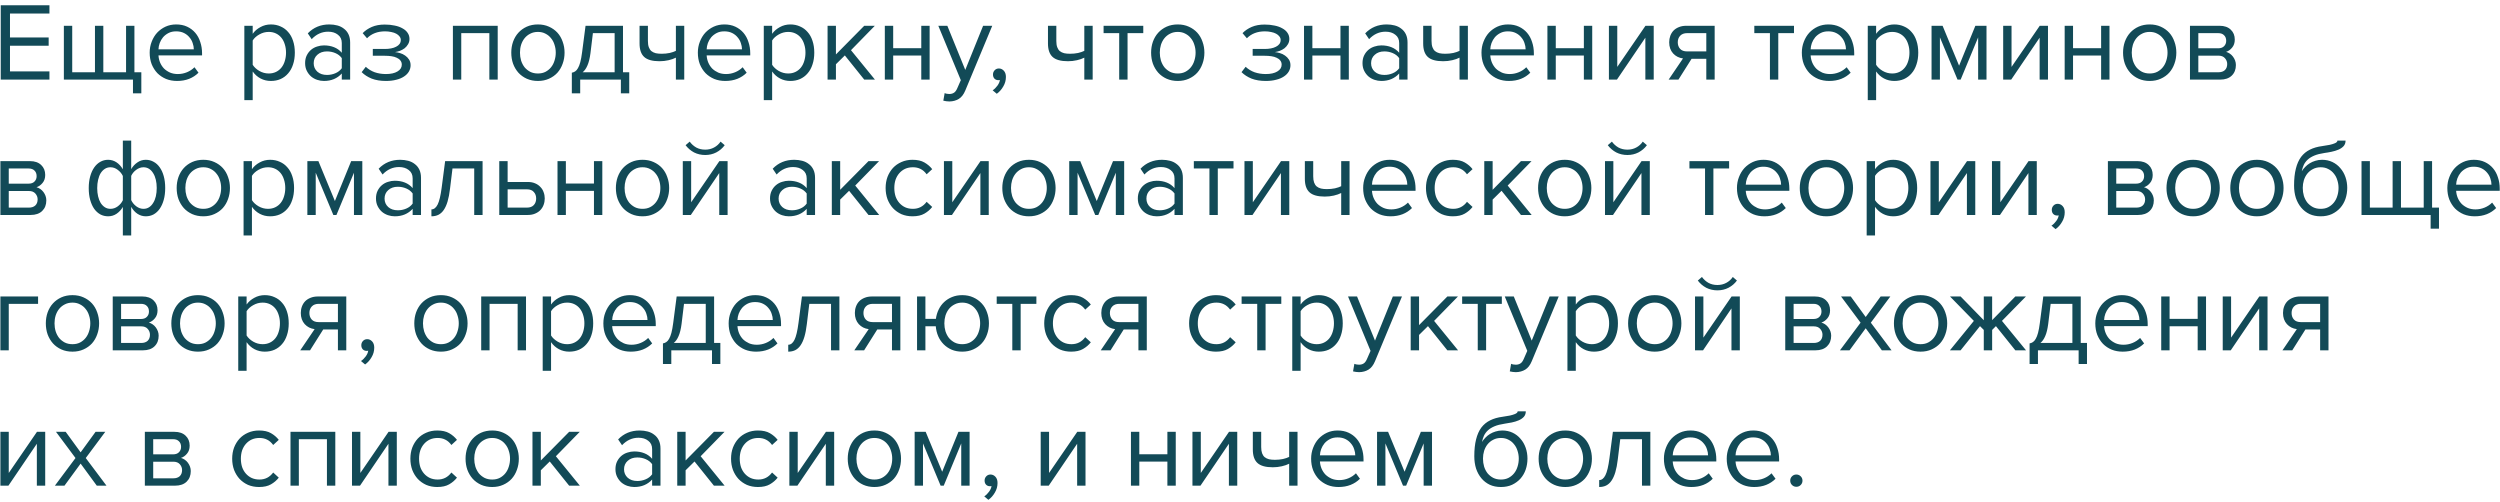 <?xml version="1.0" encoding="UTF-8"?> <svg xmlns="http://www.w3.org/2000/svg" width="314" height="63" viewBox="0 0 314 63" fill="none"> <path d="M0.092 10V0.662H6.21V1.698H1.254V4.708H6.112V5.744H1.254V8.964H6.21V10H0.092ZM16.883 3.238V9.076H17.751V11.722H16.701V10H8.021V3.238H9.071V9.076H11.927V3.238H12.977V9.076H15.833V3.238H16.883ZM22.243 10.168C21.739 10.168 21.277 10.084 20.857 9.916C20.437 9.739 20.073 9.496 19.765 9.188C19.466 8.871 19.228 8.497 19.051 8.068C18.883 7.629 18.799 7.144 18.799 6.612C18.799 6.127 18.883 5.669 19.051 5.24C19.219 4.801 19.447 4.423 19.737 4.106C20.035 3.789 20.385 3.537 20.787 3.35C21.197 3.163 21.645 3.07 22.131 3.07C22.644 3.07 23.101 3.163 23.503 3.35C23.904 3.537 24.245 3.793 24.525 4.12C24.805 4.447 25.015 4.834 25.155 5.282C25.304 5.721 25.379 6.192 25.379 6.696V6.962H19.905C19.923 7.279 19.993 7.583 20.115 7.872C20.236 8.152 20.399 8.399 20.605 8.614C20.819 8.819 21.071 8.987 21.361 9.118C21.65 9.239 21.977 9.3 22.341 9.3C22.733 9.3 23.111 9.225 23.475 9.076C23.839 8.927 24.156 8.717 24.427 8.446L24.931 9.132C24.595 9.468 24.203 9.725 23.755 9.902C23.307 10.079 22.803 10.168 22.243 10.168ZM24.343 6.192C24.343 5.94 24.296 5.683 24.203 5.422C24.119 5.151 23.983 4.909 23.797 4.694C23.619 4.47 23.391 4.288 23.111 4.148C22.831 4.008 22.499 3.938 22.117 3.938C21.753 3.938 21.435 4.008 21.165 4.148C20.894 4.288 20.665 4.465 20.479 4.68C20.301 4.895 20.161 5.137 20.059 5.408C19.965 5.669 19.914 5.931 19.905 6.192H24.343ZM34.021 10.168C33.554 10.168 33.125 10.065 32.733 9.86C32.341 9.655 32.009 9.361 31.739 8.978V12.576H30.689V3.238H31.739V4.246C31.981 3.901 32.303 3.621 32.705 3.406C33.106 3.182 33.545 3.07 34.021 3.07C34.469 3.07 34.875 3.154 35.239 3.322C35.612 3.481 35.929 3.714 36.191 4.022C36.461 4.321 36.667 4.689 36.807 5.128C36.956 5.567 37.031 6.061 37.031 6.612C37.031 7.163 36.956 7.657 36.807 8.096C36.667 8.535 36.461 8.908 36.191 9.216C35.929 9.524 35.612 9.762 35.239 9.93C34.875 10.089 34.469 10.168 34.021 10.168ZM33.755 9.23C34.091 9.23 34.394 9.165 34.665 9.034C34.935 8.903 35.164 8.721 35.351 8.488C35.537 8.255 35.677 7.979 35.771 7.662C35.873 7.335 35.925 6.985 35.925 6.612C35.925 6.239 35.873 5.893 35.771 5.576C35.677 5.259 35.537 4.983 35.351 4.75C35.164 4.517 34.935 4.335 34.665 4.204C34.394 4.073 34.091 4.008 33.755 4.008C33.335 4.008 32.938 4.115 32.565 4.33C32.201 4.535 31.925 4.787 31.739 5.086V8.138C31.925 8.437 32.201 8.693 32.565 8.908C32.938 9.123 33.335 9.23 33.755 9.23ZM42.928 10V9.23C42.359 9.855 41.612 10.168 40.688 10.168C40.399 10.168 40.114 10.121 39.834 10.028C39.554 9.935 39.302 9.795 39.078 9.608C38.854 9.412 38.672 9.174 38.532 8.894C38.392 8.614 38.322 8.292 38.322 7.928C38.322 7.555 38.392 7.228 38.532 6.948C38.672 6.668 38.854 6.435 39.078 6.248C39.302 6.061 39.554 5.926 39.834 5.842C40.114 5.749 40.399 5.702 40.688 5.702C41.155 5.702 41.575 5.777 41.948 5.926C42.331 6.075 42.658 6.309 42.928 6.626V5.408C42.928 4.951 42.765 4.601 42.438 4.358C42.121 4.106 41.715 3.98 41.22 3.98C40.427 3.98 39.736 4.293 39.148 4.918L38.658 4.19C39.377 3.443 40.278 3.07 41.36 3.07C41.715 3.07 42.051 3.112 42.368 3.196C42.686 3.28 42.961 3.415 43.194 3.602C43.437 3.779 43.628 4.013 43.768 4.302C43.908 4.591 43.978 4.941 43.978 5.352V10H42.928ZM41.066 9.412C41.44 9.412 41.79 9.342 42.116 9.202C42.452 9.062 42.723 8.852 42.928 8.572V7.298C42.723 7.018 42.452 6.808 42.116 6.668C41.79 6.528 41.44 6.458 41.066 6.458C40.572 6.458 40.17 6.598 39.862 6.878C39.554 7.149 39.4 7.503 39.4 7.942C39.4 8.371 39.554 8.726 39.862 9.006C40.17 9.277 40.572 9.412 41.066 9.412ZM48.477 10.168C47.796 10.168 47.199 10.07 46.685 9.874C46.181 9.669 45.761 9.398 45.425 9.062L45.943 8.39C46.261 8.689 46.634 8.917 47.063 9.076C47.502 9.225 47.973 9.3 48.477 9.3C49.084 9.3 49.565 9.193 49.919 8.978C50.283 8.763 50.465 8.479 50.465 8.124C50.465 7.919 50.409 7.746 50.297 7.606C50.185 7.457 50.031 7.34 49.835 7.256C49.648 7.163 49.425 7.097 49.163 7.06C48.911 7.023 48.636 7.004 48.337 7.004H46.825V6.15H48.337C48.617 6.15 48.879 6.127 49.121 6.08C49.364 6.033 49.574 5.963 49.751 5.87C49.938 5.777 50.083 5.66 50.185 5.52C50.288 5.38 50.339 5.212 50.339 5.016C50.339 4.857 50.288 4.713 50.185 4.582C50.083 4.442 49.943 4.325 49.765 4.232C49.597 4.139 49.392 4.069 49.149 4.022C48.907 3.966 48.645 3.938 48.365 3.938C47.422 3.938 46.666 4.227 46.097 4.806L45.551 4.162C45.868 3.835 46.256 3.574 46.713 3.378C47.17 3.182 47.707 3.084 48.323 3.084C48.781 3.084 49.196 3.126 49.569 3.21C49.952 3.285 50.279 3.401 50.549 3.56C50.829 3.709 51.044 3.896 51.193 4.12C51.352 4.344 51.431 4.601 51.431 4.89C51.431 5.142 51.37 5.366 51.249 5.562C51.137 5.758 50.992 5.926 50.815 6.066C50.638 6.197 50.442 6.304 50.227 6.388C50.013 6.463 49.807 6.514 49.611 6.542C49.807 6.561 50.017 6.603 50.241 6.668C50.474 6.733 50.689 6.836 50.885 6.976C51.081 7.107 51.245 7.275 51.375 7.48C51.506 7.676 51.571 7.914 51.571 8.194C51.571 8.474 51.501 8.735 51.361 8.978C51.221 9.221 51.016 9.431 50.745 9.608C50.484 9.785 50.162 9.921 49.779 10.014C49.397 10.117 48.962 10.168 48.477 10.168ZM61.462 10V4.162H57.934V10H56.884V3.238H62.512V10H61.462ZM67.563 10.168C67.049 10.168 66.583 10.075 66.163 9.888C65.752 9.701 65.402 9.449 65.113 9.132C64.823 8.805 64.599 8.427 64.441 7.998C64.291 7.569 64.217 7.107 64.217 6.612C64.217 6.127 64.291 5.669 64.441 5.24C64.599 4.801 64.823 4.423 65.113 4.106C65.402 3.789 65.752 3.537 66.163 3.35C66.583 3.163 67.049 3.07 67.563 3.07C68.076 3.07 68.538 3.163 68.949 3.35C69.369 3.537 69.723 3.789 70.013 4.106C70.302 4.423 70.521 4.801 70.671 5.24C70.829 5.669 70.909 6.127 70.909 6.612C70.909 7.107 70.829 7.569 70.671 7.998C70.521 8.427 70.302 8.805 70.013 9.132C69.723 9.449 69.369 9.701 68.949 9.888C68.538 10.075 68.076 10.168 67.563 10.168ZM67.563 9.23C67.927 9.23 68.244 9.16 68.515 9.02C68.795 8.871 69.028 8.679 69.215 8.446C69.411 8.203 69.555 7.923 69.649 7.606C69.751 7.289 69.803 6.957 69.803 6.612C69.803 6.267 69.751 5.94 69.649 5.632C69.555 5.315 69.411 5.039 69.215 4.806C69.028 4.563 68.795 4.372 68.515 4.232C68.244 4.083 67.927 4.008 67.563 4.008C67.199 4.008 66.877 4.083 66.597 4.232C66.317 4.372 66.079 4.563 65.883 4.806C65.696 5.039 65.551 5.315 65.449 5.632C65.355 5.94 65.309 6.267 65.309 6.612C65.309 6.957 65.355 7.289 65.449 7.606C65.551 7.923 65.696 8.203 65.883 8.446C66.079 8.679 66.317 8.871 66.597 9.02C66.877 9.16 67.199 9.23 67.563 9.23ZM71.822 9.132C71.981 9.104 72.121 9.048 72.242 8.964C72.373 8.88 72.49 8.745 72.592 8.558C72.704 8.371 72.802 8.119 72.886 7.802C72.97 7.485 73.045 7.074 73.11 6.57L73.544 3.238H78.248V9.076H79.032V11.722H77.982V10H72.872V11.722H71.822V9.132ZM74.16 6.696C74.076 7.34 73.95 7.849 73.782 8.222C73.624 8.595 73.423 8.88 73.18 9.076H77.198V4.162H74.468L74.16 6.696ZM81.378 3.238V5.142C81.378 5.459 81.415 5.721 81.49 5.926C81.565 6.131 81.672 6.295 81.812 6.416C81.961 6.537 82.143 6.626 82.358 6.682C82.573 6.729 82.82 6.752 83.1 6.752C83.455 6.752 83.791 6.719 84.108 6.654C84.425 6.579 84.687 6.491 84.892 6.388V3.238H85.942V10H84.892V7.242C84.64 7.373 84.332 7.48 83.968 7.564C83.604 7.648 83.226 7.69 82.834 7.69C81.947 7.69 81.308 7.513 80.916 7.158C80.524 6.803 80.328 6.239 80.328 5.464V3.238H81.378ZM91.094 10.168C90.59 10.168 90.128 10.084 89.708 9.916C89.288 9.739 88.924 9.496 88.616 9.188C88.317 8.871 88.079 8.497 87.902 8.068C87.734 7.629 87.65 7.144 87.65 6.612C87.65 6.127 87.734 5.669 87.902 5.24C88.07 4.801 88.299 4.423 88.588 4.106C88.887 3.789 89.237 3.537 89.638 3.35C90.049 3.163 90.497 3.07 90.982 3.07C91.496 3.07 91.953 3.163 92.354 3.35C92.755 3.537 93.096 3.793 93.376 4.12C93.656 4.447 93.866 4.834 94.006 5.282C94.156 5.721 94.23 6.192 94.23 6.696V6.962H88.756C88.775 7.279 88.845 7.583 88.966 7.872C89.088 8.152 89.251 8.399 89.456 8.614C89.671 8.819 89.923 8.987 90.212 9.118C90.501 9.239 90.828 9.3 91.192 9.3C91.584 9.3 91.962 9.225 92.326 9.076C92.69 8.927 93.007 8.717 93.278 8.446L93.782 9.132C93.446 9.468 93.054 9.725 92.606 9.902C92.158 10.079 91.654 10.168 91.094 10.168ZM93.194 6.192C93.194 5.94 93.147 5.683 93.054 5.422C92.97 5.151 92.835 4.909 92.648 4.694C92.471 4.47 92.242 4.288 91.962 4.148C91.682 4.008 91.351 3.938 90.968 3.938C90.604 3.938 90.287 4.008 90.016 4.148C89.746 4.288 89.517 4.465 89.33 4.68C89.153 4.895 89.013 5.137 88.91 5.408C88.817 5.669 88.766 5.931 88.756 6.192H93.194ZM99.263 10.168C98.796 10.168 98.367 10.065 97.975 9.86C97.583 9.655 97.251 9.361 96.981 8.978V12.576H95.931V3.238H96.981V4.246C97.224 3.901 97.546 3.621 97.947 3.406C98.348 3.182 98.787 3.07 99.263 3.07C99.711 3.07 100.117 3.154 100.481 3.322C100.854 3.481 101.172 3.714 101.433 4.022C101.704 4.321 101.909 4.689 102.049 5.128C102.198 5.567 102.273 6.061 102.273 6.612C102.273 7.163 102.198 7.657 102.049 8.096C101.909 8.535 101.704 8.908 101.433 9.216C101.172 9.524 100.854 9.762 100.481 9.93C100.117 10.089 99.711 10.168 99.263 10.168ZM98.997 9.23C99.333 9.23 99.636 9.165 99.907 9.034C100.178 8.903 100.406 8.721 100.593 8.488C100.78 8.255 100.92 7.979 101.013 7.662C101.116 7.335 101.167 6.985 101.167 6.612C101.167 6.239 101.116 5.893 101.013 5.576C100.92 5.259 100.78 4.983 100.593 4.75C100.406 4.517 100.178 4.335 99.907 4.204C99.636 4.073 99.333 4.008 98.997 4.008C98.577 4.008 98.18 4.115 97.807 4.33C97.443 4.535 97.168 4.787 96.981 5.086V8.138C97.168 8.437 97.443 8.693 97.807 8.908C98.18 9.123 98.577 9.23 98.997 9.23ZM108.549 10L106.113 6.962L104.993 8.068V10H103.943V3.238H104.993V6.836L108.549 3.238H109.879L106.883 6.304L109.893 10H108.549ZM111.134 10V3.238H112.184V6.052H115.712V3.238H116.762V10H115.712V6.976H112.184V10H111.134ZM118.649 11.694C118.723 11.731 118.817 11.759 118.929 11.778C119.041 11.797 119.139 11.806 119.223 11.806C119.456 11.806 119.652 11.755 119.811 11.652C119.969 11.559 120.109 11.372 120.231 11.092L120.679 10.07L117.851 3.238H118.985L121.239 8.782L123.479 3.238H124.627L121.239 11.372C121.033 11.867 120.763 12.217 120.427 12.422C120.091 12.627 119.699 12.735 119.251 12.744C119.139 12.744 119.008 12.735 118.859 12.716C118.709 12.697 118.583 12.674 118.481 12.646L118.649 11.694ZM126.343 9.664C126.343 10.093 126.231 10.495 126.007 10.868C125.792 11.241 125.522 11.545 125.195 11.778L124.677 11.344C124.901 11.195 125.102 10.999 125.279 10.756C125.456 10.513 125.559 10.275 125.587 10.042C125.55 10.061 125.484 10.07 125.391 10.07C125.195 10.07 125.032 10.005 124.901 9.874C124.78 9.743 124.719 9.571 124.719 9.356C124.719 9.151 124.789 8.973 124.929 8.824C125.069 8.675 125.246 8.6 125.461 8.6C125.694 8.6 125.9 8.693 126.077 8.88C126.254 9.067 126.343 9.328 126.343 9.664ZM132.675 3.238V5.142C132.675 5.459 132.712 5.721 132.787 5.926C132.862 6.131 132.969 6.295 133.109 6.416C133.258 6.537 133.44 6.626 133.655 6.682C133.87 6.729 134.117 6.752 134.397 6.752C134.752 6.752 135.088 6.719 135.405 6.654C135.722 6.579 135.984 6.491 136.189 6.388V3.238H137.239V10H136.189V7.242C135.937 7.373 135.629 7.48 135.265 7.564C134.901 7.648 134.523 7.69 134.131 7.69C133.244 7.69 132.605 7.513 132.213 7.158C131.821 6.803 131.625 6.239 131.625 5.464V3.238H132.675ZM140.571 10V4.162H138.611V3.238H143.595V4.162H141.621V10H140.571ZM147.926 10.168C147.413 10.168 146.946 10.075 146.526 9.888C146.115 9.701 145.765 9.449 145.476 9.132C145.187 8.805 144.963 8.427 144.804 7.998C144.655 7.569 144.58 7.107 144.58 6.612C144.58 6.127 144.655 5.669 144.804 5.24C144.963 4.801 145.187 4.423 145.476 4.106C145.765 3.789 146.115 3.537 146.526 3.35C146.946 3.163 147.413 3.07 147.926 3.07C148.439 3.07 148.901 3.163 149.312 3.35C149.732 3.537 150.087 3.789 150.376 4.106C150.665 4.423 150.885 4.801 151.034 5.24C151.193 5.669 151.272 6.127 151.272 6.612C151.272 7.107 151.193 7.569 151.034 7.998C150.885 8.427 150.665 8.805 150.376 9.132C150.087 9.449 149.732 9.701 149.312 9.888C148.901 10.075 148.439 10.168 147.926 10.168ZM147.926 9.23C148.29 9.23 148.607 9.16 148.878 9.02C149.158 8.871 149.391 8.679 149.578 8.446C149.774 8.203 149.919 7.923 150.012 7.606C150.115 7.289 150.166 6.957 150.166 6.612C150.166 6.267 150.115 5.94 150.012 5.632C149.919 5.315 149.774 5.039 149.578 4.806C149.391 4.563 149.158 4.372 148.878 4.232C148.607 4.083 148.29 4.008 147.926 4.008C147.562 4.008 147.24 4.083 146.96 4.232C146.68 4.372 146.442 4.563 146.246 4.806C146.059 5.039 145.915 5.315 145.812 5.632C145.719 5.94 145.672 6.267 145.672 6.612C145.672 6.957 145.719 7.289 145.812 7.606C145.915 7.923 146.059 8.203 146.246 8.446C146.442 8.679 146.68 8.871 146.96 9.02C147.24 9.16 147.562 9.23 147.926 9.23ZM158.987 10.168C158.306 10.168 157.708 10.07 157.195 9.874C156.691 9.669 156.271 9.398 155.935 9.062L156.453 8.39C156.77 8.689 157.144 8.917 157.573 9.076C158.012 9.225 158.483 9.3 158.987 9.3C159.594 9.3 160.074 9.193 160.429 8.978C160.793 8.763 160.975 8.479 160.975 8.124C160.975 7.919 160.919 7.746 160.807 7.606C160.695 7.457 160.541 7.34 160.345 7.256C160.158 7.163 159.934 7.097 159.673 7.06C159.421 7.023 159.146 7.004 158.847 7.004H157.335V6.15H158.847C159.127 6.15 159.388 6.127 159.631 6.08C159.874 6.033 160.084 5.963 160.261 5.87C160.448 5.777 160.592 5.66 160.695 5.52C160.798 5.38 160.849 5.212 160.849 5.016C160.849 4.857 160.798 4.713 160.695 4.582C160.592 4.442 160.452 4.325 160.275 4.232C160.107 4.139 159.902 4.069 159.659 4.022C159.416 3.966 159.155 3.938 158.875 3.938C157.932 3.938 157.176 4.227 156.607 4.806L156.061 4.162C156.378 3.835 156.766 3.574 157.223 3.378C157.68 3.182 158.217 3.084 158.833 3.084C159.29 3.084 159.706 3.126 160.079 3.21C160.462 3.285 160.788 3.401 161.059 3.56C161.339 3.709 161.554 3.896 161.703 4.12C161.862 4.344 161.941 4.601 161.941 4.89C161.941 5.142 161.88 5.366 161.759 5.562C161.647 5.758 161.502 5.926 161.325 6.066C161.148 6.197 160.952 6.304 160.737 6.388C160.522 6.463 160.317 6.514 160.121 6.542C160.317 6.561 160.527 6.603 160.751 6.668C160.984 6.733 161.199 6.836 161.395 6.976C161.591 7.107 161.754 7.275 161.885 7.48C162.016 7.676 162.081 7.914 162.081 8.194C162.081 8.474 162.011 8.735 161.871 8.978C161.731 9.221 161.526 9.431 161.255 9.608C160.994 9.785 160.672 9.921 160.289 10.014C159.906 10.117 159.472 10.168 158.987 10.168ZM163.784 10V3.238H164.834V6.052H168.362V3.238H169.412V10H168.362V6.976H164.834V10H163.784ZM175.737 10V9.23C175.168 9.855 174.421 10.168 173.497 10.168C173.208 10.168 172.923 10.121 172.643 10.028C172.363 9.935 172.111 9.795 171.887 9.608C171.663 9.412 171.481 9.174 171.341 8.894C171.201 8.614 171.131 8.292 171.131 7.928C171.131 7.555 171.201 7.228 171.341 6.948C171.481 6.668 171.663 6.435 171.887 6.248C172.111 6.061 172.363 5.926 172.643 5.842C172.923 5.749 173.208 5.702 173.497 5.702C173.964 5.702 174.384 5.777 174.757 5.926C175.14 6.075 175.466 6.309 175.737 6.626V5.408C175.737 4.951 175.574 4.601 175.247 4.358C174.93 4.106 174.524 3.98 174.029 3.98C173.236 3.98 172.545 4.293 171.957 4.918L171.467 4.19C172.186 3.443 173.086 3.07 174.169 3.07C174.524 3.07 174.86 3.112 175.177 3.196C175.494 3.28 175.77 3.415 176.003 3.602C176.246 3.779 176.437 4.013 176.577 4.302C176.717 4.591 176.787 4.941 176.787 5.352V10H175.737ZM173.875 9.412C174.248 9.412 174.598 9.342 174.925 9.202C175.261 9.062 175.532 8.852 175.737 8.572V7.298C175.532 7.018 175.261 6.808 174.925 6.668C174.598 6.528 174.248 6.458 173.875 6.458C173.38 6.458 172.979 6.598 172.671 6.878C172.363 7.149 172.209 7.503 172.209 7.942C172.209 8.371 172.363 8.726 172.671 9.006C172.979 9.277 173.38 9.412 173.875 9.412ZM179.802 3.238V5.142C179.802 5.459 179.839 5.721 179.914 5.926C179.988 6.131 180.096 6.295 180.236 6.416C180.385 6.537 180.567 6.626 180.782 6.682C180.996 6.729 181.244 6.752 181.524 6.752C181.878 6.752 182.214 6.719 182.532 6.654C182.849 6.579 183.11 6.491 183.316 6.388V3.238H184.366V10H183.316V7.242C183.064 7.373 182.756 7.48 182.392 7.564C182.028 7.648 181.65 7.69 181.258 7.69C180.371 7.69 179.732 7.513 179.34 7.158C178.948 6.803 178.752 6.239 178.752 5.464V3.238H179.802ZM189.518 10.168C189.014 10.168 188.552 10.084 188.132 9.916C187.712 9.739 187.348 9.496 187.04 9.188C186.741 8.871 186.503 8.497 186.326 8.068C186.158 7.629 186.074 7.144 186.074 6.612C186.074 6.127 186.158 5.669 186.326 5.24C186.494 4.801 186.723 4.423 187.012 4.106C187.311 3.789 187.661 3.537 188.062 3.35C188.473 3.163 188.921 3.07 189.406 3.07C189.919 3.07 190.377 3.163 190.778 3.35C191.179 3.537 191.52 3.793 191.8 4.12C192.08 4.447 192.29 4.834 192.43 5.282C192.579 5.721 192.654 6.192 192.654 6.696V6.962H187.18C187.199 7.279 187.269 7.583 187.39 7.872C187.511 8.152 187.675 8.399 187.88 8.614C188.095 8.819 188.347 8.987 188.636 9.118C188.925 9.239 189.252 9.3 189.616 9.3C190.008 9.3 190.386 9.225 190.75 9.076C191.114 8.927 191.431 8.717 191.702 8.446L192.206 9.132C191.87 9.468 191.478 9.725 191.03 9.902C190.582 10.079 190.078 10.168 189.518 10.168ZM191.618 6.192C191.618 5.94 191.571 5.683 191.478 5.422C191.394 5.151 191.259 4.909 191.072 4.694C190.895 4.47 190.666 4.288 190.386 4.148C190.106 4.008 189.775 3.938 189.392 3.938C189.028 3.938 188.711 4.008 188.44 4.148C188.169 4.288 187.941 4.465 187.754 4.68C187.577 4.895 187.437 5.137 187.334 5.408C187.241 5.669 187.189 5.931 187.18 6.192H191.618ZM194.355 10V3.238H195.405V6.052H198.933V3.238H199.983V10H198.933V6.976H195.405V10H194.355ZM202.079 10V3.238H203.129V8.404L206.671 3.238H207.707V10H206.657V4.736L203.087 10H202.079ZM209.58 10L211.386 7.34C210.882 7.275 210.467 7.065 210.14 6.71C209.813 6.346 209.65 5.879 209.65 5.31C209.65 5.021 209.697 4.75 209.79 4.498C209.883 4.246 210.019 4.027 210.196 3.84C210.383 3.653 210.607 3.509 210.868 3.406C211.139 3.294 211.447 3.238 211.792 3.238H215.362V10H214.312V7.382H212.464L210.812 10H209.58ZM214.312 6.458V4.162H211.904C211.531 4.162 211.241 4.269 211.036 4.484C210.831 4.699 210.728 4.974 210.728 5.31C210.728 5.646 210.826 5.921 211.022 6.136C211.218 6.351 211.512 6.458 211.904 6.458H214.312ZM222.302 10V4.162H220.342V3.238H225.326V4.162H223.352V10H222.302ZM229.754 10.168C229.25 10.168 228.788 10.084 228.368 9.916C227.948 9.739 227.584 9.496 227.276 9.188C226.978 8.871 226.74 8.497 226.562 8.068C226.394 7.629 226.31 7.144 226.31 6.612C226.31 6.127 226.394 5.669 226.562 5.24C226.73 4.801 226.959 4.423 227.248 4.106C227.547 3.789 227.897 3.537 228.298 3.35C228.709 3.163 229.157 3.07 229.642 3.07C230.156 3.07 230.613 3.163 231.014 3.35C231.416 3.537 231.756 3.793 232.036 4.12C232.316 4.447 232.526 4.834 232.666 5.282C232.816 5.721 232.89 6.192 232.89 6.696V6.962H227.416C227.435 7.279 227.505 7.583 227.626 7.872C227.748 8.152 227.911 8.399 228.116 8.614C228.331 8.819 228.583 8.987 228.872 9.118C229.162 9.239 229.488 9.3 229.852 9.3C230.244 9.3 230.622 9.225 230.986 9.076C231.35 8.927 231.668 8.717 231.938 8.446L232.442 9.132C232.106 9.468 231.714 9.725 231.266 9.902C230.818 10.079 230.314 10.168 229.754 10.168ZM231.854 6.192C231.854 5.94 231.808 5.683 231.714 5.422C231.63 5.151 231.495 4.909 231.308 4.694C231.131 4.47 230.902 4.288 230.622 4.148C230.342 4.008 230.011 3.938 229.628 3.938C229.264 3.938 228.947 4.008 228.676 4.148C228.406 4.288 228.177 4.465 227.99 4.68C227.813 4.895 227.673 5.137 227.57 5.408C227.477 5.669 227.426 5.931 227.416 6.192H231.854ZM237.923 10.168C237.456 10.168 237.027 10.065 236.635 9.86C236.243 9.655 235.912 9.361 235.641 8.978V12.576H234.591V3.238H235.641V4.246C235.884 3.901 236.206 3.621 236.607 3.406C237.008 3.182 237.447 3.07 237.923 3.07C238.371 3.07 238.777 3.154 239.141 3.322C239.514 3.481 239.832 3.714 240.093 4.022C240.364 4.321 240.569 4.689 240.709 5.128C240.858 5.567 240.933 6.061 240.933 6.612C240.933 7.163 240.858 7.657 240.709 8.096C240.569 8.535 240.364 8.908 240.093 9.216C239.832 9.524 239.514 9.762 239.141 9.93C238.777 10.089 238.371 10.168 237.923 10.168ZM237.657 9.23C237.993 9.23 238.296 9.165 238.567 9.034C238.838 8.903 239.066 8.721 239.253 8.488C239.44 8.255 239.58 7.979 239.673 7.662C239.776 7.335 239.827 6.985 239.827 6.612C239.827 6.239 239.776 5.893 239.673 5.576C239.58 5.259 239.44 4.983 239.253 4.75C239.066 4.517 238.838 4.335 238.567 4.204C238.296 4.073 237.993 4.008 237.657 4.008C237.237 4.008 236.84 4.115 236.467 4.33C236.103 4.535 235.828 4.787 235.641 5.086V8.138C235.828 8.437 236.103 8.693 236.467 8.908C236.84 9.123 237.237 9.23 237.657 9.23ZM248.455 10V4.694L246.257 10H245.865L243.653 4.694V10H242.603V3.238H243.989L246.061 8.25L248.105 3.238H249.505V10H248.455ZM251.599 10V3.238H252.649V8.404L256.191 3.238H257.227V10H256.177V4.736L252.607 10H251.599ZM259.323 10V3.238H260.373V6.052H263.901V3.238H264.951V10H263.901V6.976H260.373V10H259.323ZM270.002 10.168C269.489 10.168 269.022 10.075 268.602 9.888C268.191 9.701 267.841 9.449 267.552 9.132C267.263 8.805 267.039 8.427 266.88 7.998C266.731 7.569 266.656 7.107 266.656 6.612C266.656 6.127 266.731 5.669 266.88 5.24C267.039 4.801 267.263 4.423 267.552 4.106C267.841 3.789 268.191 3.537 268.602 3.35C269.022 3.163 269.489 3.07 270.002 3.07C270.515 3.07 270.977 3.163 271.388 3.35C271.808 3.537 272.163 3.789 272.452 4.106C272.741 4.423 272.961 4.801 273.11 5.24C273.269 5.669 273.348 6.127 273.348 6.612C273.348 7.107 273.269 7.569 273.11 7.998C272.961 8.427 272.741 8.805 272.452 9.132C272.163 9.449 271.808 9.701 271.388 9.888C270.977 10.075 270.515 10.168 270.002 10.168ZM270.002 9.23C270.366 9.23 270.683 9.16 270.954 9.02C271.234 8.871 271.467 8.679 271.654 8.446C271.85 8.203 271.995 7.923 272.088 7.606C272.191 7.289 272.242 6.957 272.242 6.612C272.242 6.267 272.191 5.94 272.088 5.632C271.995 5.315 271.85 5.039 271.654 4.806C271.467 4.563 271.234 4.372 270.954 4.232C270.683 4.083 270.366 4.008 270.002 4.008C269.638 4.008 269.316 4.083 269.036 4.232C268.756 4.372 268.518 4.563 268.322 4.806C268.135 5.039 267.991 5.315 267.888 5.632C267.795 5.94 267.748 6.267 267.748 6.612C267.748 6.957 267.795 7.289 267.888 7.606C267.991 7.923 268.135 8.203 268.322 8.446C268.518 8.679 268.756 8.871 269.036 9.02C269.316 9.16 269.638 9.23 270.002 9.23ZM275.06 10V3.238H278.784C279.381 3.238 279.848 3.401 280.184 3.728C280.52 4.045 280.688 4.461 280.688 4.974C280.688 5.385 280.576 5.721 280.352 5.982C280.137 6.243 279.885 6.421 279.596 6.514C279.764 6.561 279.922 6.635 280.072 6.738C280.221 6.841 280.352 6.967 280.464 7.116C280.576 7.265 280.664 7.429 280.73 7.606C280.795 7.783 280.828 7.97 280.828 8.166C280.828 8.717 280.655 9.16 280.31 9.496C279.964 9.832 279.479 10 278.854 10H275.06ZM278.644 9.076C278.98 9.076 279.246 8.987 279.442 8.81C279.638 8.623 279.736 8.367 279.736 8.04C279.736 7.769 279.642 7.527 279.456 7.312C279.269 7.097 278.998 6.99 278.644 6.99H276.11V9.076H278.644ZM278.602 6.066C278.928 6.066 279.176 5.977 279.344 5.8C279.521 5.623 279.61 5.399 279.61 5.128C279.61 4.829 279.521 4.596 279.344 4.428C279.176 4.251 278.928 4.162 278.602 4.162H276.11V6.066H278.602ZM0.05 27V20.238H3.774C4.371 20.238 4.838 20.401 5.174 20.728C5.51 21.045 5.678 21.461 5.678 21.974C5.678 22.385 5.566 22.721 5.342 22.982C5.127 23.243 4.875 23.421 4.586 23.514C4.754 23.561 4.913 23.635 5.062 23.738C5.211 23.841 5.342 23.967 5.454 24.116C5.566 24.265 5.655 24.429 5.72 24.606C5.785 24.783 5.818 24.97 5.818 25.166C5.818 25.717 5.645 26.16 5.3 26.496C4.955 26.832 4.469 27 3.844 27H0.05ZM3.634 26.076C3.97 26.076 4.236 25.987 4.432 25.81C4.628 25.623 4.726 25.367 4.726 25.04C4.726 24.769 4.633 24.527 4.446 24.312C4.259 24.097 3.989 23.99 3.634 23.99H1.1V26.076H3.634ZM3.592 23.066C3.919 23.066 4.166 22.977 4.334 22.8C4.511 22.623 4.6 22.399 4.6 22.128C4.6 21.829 4.511 21.596 4.334 21.428C4.166 21.251 3.919 21.162 3.592 21.162H1.1V23.066H3.592ZM13.581 20.07C13.955 20.07 14.3 20.173 14.617 20.378C14.935 20.583 15.205 20.877 15.429 21.26V17.662H16.479V21.246C16.675 20.901 16.932 20.621 17.249 20.406C17.567 20.182 17.921 20.07 18.313 20.07C18.668 20.07 18.995 20.154 19.293 20.322C19.592 20.481 19.849 20.714 20.063 21.022C20.278 21.321 20.446 21.689 20.567 22.128C20.689 22.567 20.749 23.061 20.749 23.612C20.749 24.163 20.689 24.657 20.567 25.096C20.446 25.535 20.278 25.908 20.063 26.216C19.849 26.524 19.592 26.762 19.293 26.93C18.995 27.089 18.668 27.168 18.313 27.168C17.94 27.168 17.595 27.065 17.277 26.86C16.96 26.655 16.694 26.361 16.479 25.978V29.576H15.429V25.992C15.233 26.337 14.972 26.622 14.645 26.846C14.328 27.061 13.973 27.168 13.581 27.168C13.227 27.168 12.9 27.089 12.601 26.93C12.303 26.762 12.046 26.529 11.831 26.23C11.617 25.922 11.449 25.549 11.327 25.11C11.206 24.671 11.145 24.177 11.145 23.626C11.145 23.085 11.206 22.595 11.327 22.156C11.449 21.717 11.617 21.344 11.831 21.036C12.046 20.728 12.303 20.49 12.601 20.322C12.9 20.154 13.227 20.07 13.581 20.07ZM13.875 21.008C13.614 21.008 13.381 21.073 13.175 21.204C12.97 21.335 12.793 21.517 12.643 21.75C12.503 21.983 12.396 22.263 12.321 22.59C12.247 22.907 12.209 23.253 12.209 23.626C12.209 23.999 12.247 24.345 12.321 24.662C12.396 24.979 12.503 25.255 12.643 25.488C12.793 25.721 12.97 25.903 13.175 26.034C13.381 26.165 13.614 26.23 13.875 26.23C14.202 26.23 14.505 26.127 14.785 25.922C15.075 25.707 15.289 25.451 15.429 25.152V22.1C15.289 21.801 15.075 21.545 14.785 21.33C14.505 21.115 14.202 21.008 13.875 21.008ZM18.019 26.23C18.281 26.23 18.514 26.165 18.719 26.034C18.925 25.903 19.097 25.721 19.237 25.488C19.387 25.255 19.499 24.979 19.573 24.662C19.648 24.335 19.685 23.985 19.685 23.612C19.685 23.239 19.648 22.893 19.573 22.576C19.499 22.259 19.387 21.983 19.237 21.75C19.097 21.517 18.925 21.335 18.719 21.204C18.514 21.073 18.281 21.008 18.019 21.008C17.702 21.008 17.399 21.115 17.109 21.33C16.829 21.535 16.619 21.787 16.479 22.086V25.138C16.619 25.437 16.829 25.693 17.109 25.908C17.399 26.123 17.702 26.23 18.019 26.23ZM25.535 27.168C25.022 27.168 24.555 27.075 24.135 26.888C23.725 26.701 23.375 26.449 23.085 26.132C22.796 25.805 22.572 25.427 22.413 24.998C22.264 24.569 22.189 24.107 22.189 23.612C22.189 23.127 22.264 22.669 22.413 22.24C22.572 21.801 22.796 21.423 23.085 21.106C23.375 20.789 23.725 20.537 24.135 20.35C24.555 20.163 25.022 20.07 25.535 20.07C26.049 20.07 26.511 20.163 26.921 20.35C27.341 20.537 27.696 20.789 27.985 21.106C28.275 21.423 28.494 21.801 28.643 22.24C28.802 22.669 28.881 23.127 28.881 23.612C28.881 24.107 28.802 24.569 28.643 24.998C28.494 25.427 28.275 25.805 27.985 26.132C27.696 26.449 27.341 26.701 26.921 26.888C26.511 27.075 26.049 27.168 25.535 27.168ZM25.535 26.23C25.899 26.23 26.217 26.16 26.487 26.02C26.767 25.871 27.001 25.679 27.187 25.446C27.383 25.203 27.528 24.923 27.621 24.606C27.724 24.289 27.775 23.957 27.775 23.612C27.775 23.267 27.724 22.94 27.621 22.632C27.528 22.315 27.383 22.039 27.187 21.806C27.001 21.563 26.767 21.372 26.487 21.232C26.217 21.083 25.899 21.008 25.535 21.008C25.171 21.008 24.849 21.083 24.569 21.232C24.289 21.372 24.051 21.563 23.855 21.806C23.669 22.039 23.524 22.315 23.421 22.632C23.328 22.94 23.281 23.267 23.281 23.612C23.281 23.957 23.328 24.289 23.421 24.606C23.524 24.923 23.669 25.203 23.855 25.446C24.051 25.679 24.289 25.871 24.569 26.02C24.849 26.16 25.171 26.23 25.535 26.23ZM33.925 27.168C33.458 27.168 33.029 27.065 32.637 26.86C32.245 26.655 31.914 26.361 31.643 25.978V29.576H30.593V20.238H31.643V21.246C31.886 20.901 32.208 20.621 32.609 20.406C33.01 20.182 33.449 20.07 33.925 20.07C34.373 20.07 34.779 20.154 35.143 20.322C35.516 20.481 35.834 20.714 36.095 21.022C36.366 21.321 36.571 21.689 36.711 22.128C36.86 22.567 36.935 23.061 36.935 23.612C36.935 24.163 36.86 24.657 36.711 25.096C36.571 25.535 36.366 25.908 36.095 26.216C35.834 26.524 35.516 26.762 35.143 26.93C34.779 27.089 34.373 27.168 33.925 27.168ZM33.659 26.23C33.995 26.23 34.298 26.165 34.569 26.034C34.84 25.903 35.068 25.721 35.255 25.488C35.442 25.255 35.582 24.979 35.675 24.662C35.778 24.335 35.829 23.985 35.829 23.612C35.829 23.239 35.778 22.893 35.675 22.576C35.582 22.259 35.442 21.983 35.255 21.75C35.068 21.517 34.84 21.335 34.569 21.204C34.298 21.073 33.995 21.008 33.659 21.008C33.239 21.008 32.842 21.115 32.469 21.33C32.105 21.535 31.83 21.787 31.643 22.086V25.138C31.83 25.437 32.105 25.693 32.469 25.908C32.842 26.123 33.239 26.23 33.659 26.23ZM44.457 27V21.694L42.259 27H41.867L39.655 21.694V27H38.605V20.238H39.991L42.063 25.25L44.107 20.238H45.507V27H44.457ZM51.829 27V26.23C51.259 26.855 50.513 27.168 49.589 27.168C49.299 27.168 49.015 27.121 48.735 27.028C48.455 26.935 48.203 26.795 47.979 26.608C47.755 26.412 47.573 26.174 47.433 25.894C47.293 25.614 47.223 25.292 47.223 24.928C47.223 24.555 47.293 24.228 47.433 23.948C47.573 23.668 47.755 23.435 47.979 23.248C48.203 23.061 48.455 22.926 48.735 22.842C49.015 22.749 49.299 22.702 49.589 22.702C50.055 22.702 50.475 22.777 50.849 22.926C51.231 23.075 51.558 23.309 51.829 23.626V22.408C51.829 21.951 51.665 21.601 51.339 21.358C51.021 21.106 50.615 20.98 50.121 20.98C49.327 20.98 48.637 21.293 48.049 21.918L47.559 21.19C48.277 20.443 49.178 20.07 50.261 20.07C50.615 20.07 50.951 20.112 51.269 20.196C51.586 20.28 51.861 20.415 52.095 20.602C52.337 20.779 52.529 21.013 52.669 21.302C52.809 21.591 52.879 21.941 52.879 22.352V27H51.829ZM49.967 26.412C50.34 26.412 50.69 26.342 51.017 26.202C51.353 26.062 51.623 25.852 51.829 25.572V24.298C51.623 24.018 51.353 23.808 51.017 23.668C50.69 23.528 50.34 23.458 49.967 23.458C49.472 23.458 49.071 23.598 48.763 23.878C48.455 24.149 48.301 24.503 48.301 24.942C48.301 25.371 48.455 25.726 48.763 26.006C49.071 26.277 49.472 26.412 49.967 26.412ZM54.186 26.3C54.503 26.3 54.764 26.095 54.97 25.684C55.175 25.273 55.343 24.569 55.474 23.57L55.908 20.238H60.612V27H59.562V21.162H56.832L56.524 23.696C56.449 24.331 56.346 24.867 56.216 25.306C56.085 25.745 55.922 26.104 55.726 26.384C55.539 26.655 55.315 26.855 55.054 26.986C54.802 27.107 54.512 27.168 54.186 27.168V26.3ZM63.758 20.238V22.856H66.292C66.638 22.856 66.941 22.912 67.202 23.024C67.473 23.136 67.697 23.29 67.874 23.486C68.061 23.673 68.196 23.892 68.28 24.144C68.374 24.387 68.42 24.648 68.42 24.928C68.42 25.208 68.374 25.474 68.28 25.726C68.187 25.978 68.052 26.197 67.874 26.384C67.697 26.571 67.473 26.72 67.202 26.832C66.941 26.944 66.638 27 66.292 27H62.708V20.238H63.758ZM63.758 23.78V26.076H66.18C66.563 26.076 66.852 25.969 67.048 25.754C67.244 25.539 67.342 25.264 67.342 24.928C67.342 24.601 67.244 24.331 67.048 24.116C66.862 23.892 66.572 23.78 66.18 23.78H63.758ZM70.023 27V20.238H71.073V23.052H74.601V20.238H75.651V27H74.601V23.976H71.073V27H70.023ZM80.701 27.168C80.188 27.168 79.721 27.075 79.301 26.888C78.891 26.701 78.541 26.449 78.251 26.132C77.962 25.805 77.738 25.427 77.579 24.998C77.43 24.569 77.355 24.107 77.355 23.612C77.355 23.127 77.43 22.669 77.579 22.24C77.738 21.801 77.962 21.423 78.251 21.106C78.541 20.789 78.891 20.537 79.301 20.35C79.721 20.163 80.188 20.07 80.701 20.07C81.215 20.07 81.677 20.163 82.087 20.35C82.507 20.537 82.862 20.789 83.151 21.106C83.441 21.423 83.66 21.801 83.809 22.24C83.968 22.669 84.047 23.127 84.047 23.612C84.047 24.107 83.968 24.569 83.809 24.998C83.66 25.427 83.441 25.805 83.151 26.132C82.862 26.449 82.507 26.701 82.087 26.888C81.677 27.075 81.215 27.168 80.701 27.168ZM80.701 26.23C81.065 26.23 81.383 26.16 81.653 26.02C81.933 25.871 82.167 25.679 82.353 25.446C82.549 25.203 82.694 24.923 82.787 24.606C82.89 24.289 82.941 23.957 82.941 23.612C82.941 23.267 82.89 22.94 82.787 22.632C82.694 22.315 82.549 22.039 82.353 21.806C82.167 21.563 81.933 21.372 81.653 21.232C81.383 21.083 81.065 21.008 80.701 21.008C80.337 21.008 80.015 21.083 79.735 21.232C79.455 21.372 79.217 21.563 79.021 21.806C78.835 22.039 78.69 22.315 78.587 22.632C78.494 22.94 78.447 23.267 78.447 23.612C78.447 23.957 78.494 24.289 78.587 24.606C78.69 24.923 78.835 25.203 79.021 25.446C79.217 25.679 79.455 25.871 79.735 26.02C80.015 26.16 80.337 26.23 80.701 26.23ZM85.759 27V20.238H86.809V25.404L90.351 20.238H91.387V27H90.337V21.736L86.767 27H85.759ZM91.023 18.236C90.743 18.619 90.388 18.922 89.959 19.146C89.539 19.361 89.077 19.468 88.573 19.468C88.069 19.468 87.602 19.361 87.173 19.146C86.753 18.922 86.398 18.619 86.109 18.236L86.627 17.788C86.851 18.096 87.126 18.343 87.453 18.53C87.78 18.707 88.153 18.796 88.573 18.796C88.984 18.796 89.352 18.707 89.679 18.53C90.015 18.353 90.29 18.105 90.505 17.788L91.023 18.236ZM101.321 27V26.23C100.752 26.855 100.005 27.168 99.081 27.168C98.792 27.168 98.507 27.121 98.227 27.028C97.947 26.935 97.695 26.795 97.471 26.608C97.247 26.412 97.065 26.174 96.925 25.894C96.785 25.614 96.715 25.292 96.715 24.928C96.715 24.555 96.785 24.228 96.925 23.948C97.065 23.668 97.247 23.435 97.471 23.248C97.695 23.061 97.947 22.926 98.227 22.842C98.507 22.749 98.792 22.702 99.081 22.702C99.548 22.702 99.968 22.777 100.341 22.926C100.724 23.075 101.05 23.309 101.321 23.626V22.408C101.321 21.951 101.158 21.601 100.831 21.358C100.514 21.106 100.108 20.98 99.613 20.98C98.82 20.98 98.129 21.293 97.541 21.918L97.051 21.19C97.77 20.443 98.67 20.07 99.753 20.07C100.108 20.07 100.444 20.112 100.761 20.196C101.078 20.28 101.354 20.415 101.587 20.602C101.83 20.779 102.021 21.013 102.161 21.302C102.301 21.591 102.371 21.941 102.371 22.352V27H101.321ZM99.459 26.412C99.832 26.412 100.182 26.342 100.509 26.202C100.845 26.062 101.116 25.852 101.321 25.572V24.298C101.116 24.018 100.845 23.808 100.509 23.668C100.182 23.528 99.832 23.458 99.459 23.458C98.964 23.458 98.563 23.598 98.255 23.878C97.947 24.149 97.793 24.503 97.793 24.942C97.793 25.371 97.947 25.726 98.255 26.006C98.563 26.277 98.964 26.412 99.459 26.412ZM109.082 27L106.646 23.962L105.526 25.068V27H104.476V20.238H105.526V23.836L109.082 20.238H110.412L107.416 23.304L110.426 27H109.082ZM114.608 27.168C114.104 27.168 113.642 27.079 113.222 26.902C112.812 26.715 112.457 26.463 112.158 26.146C111.869 25.829 111.64 25.455 111.472 25.026C111.314 24.587 111.234 24.116 111.234 23.612C111.234 23.108 111.314 22.641 111.472 22.212C111.64 21.783 111.869 21.409 112.158 21.092C112.457 20.775 112.812 20.527 113.222 20.35C113.642 20.163 114.104 20.07 114.608 20.07C115.224 20.07 115.724 20.182 116.106 20.406C116.498 20.63 116.825 20.91 117.086 21.246L116.386 21.89C116.162 21.582 115.906 21.358 115.616 21.218C115.336 21.078 115.019 21.008 114.664 21.008C114.3 21.008 113.974 21.073 113.684 21.204C113.404 21.335 113.162 21.517 112.956 21.75C112.751 21.983 112.592 22.259 112.48 22.576C112.378 22.893 112.326 23.239 112.326 23.612C112.326 23.985 112.378 24.335 112.48 24.662C112.592 24.979 112.751 25.255 112.956 25.488C113.162 25.721 113.404 25.903 113.684 26.034C113.974 26.165 114.3 26.23 114.664 26.23C115.374 26.23 115.948 25.936 116.386 25.348L117.086 25.992C116.825 26.328 116.498 26.608 116.106 26.832C115.724 27.056 115.224 27.168 114.608 27.168ZM118.558 27V20.238H119.608V25.404L123.15 20.238H124.186V27H123.136V21.736L119.566 27H118.558ZM129.236 27.168C128.723 27.168 128.256 27.075 127.836 26.888C127.426 26.701 127.076 26.449 126.786 26.132C126.497 25.805 126.273 25.427 126.114 24.998C125.965 24.569 125.89 24.107 125.89 23.612C125.89 23.127 125.965 22.669 126.114 22.24C126.273 21.801 126.497 21.423 126.786 21.106C127.076 20.789 127.426 20.537 127.836 20.35C128.256 20.163 128.723 20.07 129.236 20.07C129.75 20.07 130.212 20.163 130.622 20.35C131.042 20.537 131.397 20.789 131.686 21.106C131.976 21.423 132.195 21.801 132.344 22.24C132.503 22.669 132.582 23.127 132.582 23.612C132.582 24.107 132.503 24.569 132.344 24.998C132.195 25.427 131.976 25.805 131.686 26.132C131.397 26.449 131.042 26.701 130.622 26.888C130.212 27.075 129.75 27.168 129.236 27.168ZM129.236 26.23C129.6 26.23 129.918 26.16 130.188 26.02C130.468 25.871 130.702 25.679 130.888 25.446C131.084 25.203 131.229 24.923 131.322 24.606C131.425 24.289 131.476 23.957 131.476 23.612C131.476 23.267 131.425 22.94 131.322 22.632C131.229 22.315 131.084 22.039 130.888 21.806C130.702 21.563 130.468 21.372 130.188 21.232C129.918 21.083 129.6 21.008 129.236 21.008C128.872 21.008 128.55 21.083 128.27 21.232C127.99 21.372 127.752 21.563 127.556 21.806C127.37 22.039 127.225 22.315 127.122 22.632C127.029 22.94 126.982 23.267 126.982 23.612C126.982 23.957 127.029 24.289 127.122 24.606C127.225 24.923 127.37 25.203 127.556 25.446C127.752 25.679 127.99 25.871 128.27 26.02C128.55 26.16 128.872 26.23 129.236 26.23ZM140.146 27V21.694L137.948 27H137.556L135.344 21.694V27H134.294V20.238H135.68L137.752 25.25L139.796 20.238H141.196V27H140.146ZM147.518 27V26.23C146.949 26.855 146.202 27.168 145.278 27.168C144.989 27.168 144.704 27.121 144.424 27.028C144.144 26.935 143.892 26.795 143.668 26.608C143.444 26.412 143.262 26.174 143.122 25.894C142.982 25.614 142.912 25.292 142.912 24.928C142.912 24.555 142.982 24.228 143.122 23.948C143.262 23.668 143.444 23.435 143.668 23.248C143.892 23.061 144.144 22.926 144.424 22.842C144.704 22.749 144.989 22.702 145.278 22.702C145.745 22.702 146.165 22.777 146.538 22.926C146.921 23.075 147.248 23.309 147.518 23.626V22.408C147.518 21.951 147.355 21.601 147.028 21.358C146.711 21.106 146.305 20.98 145.81 20.98C145.017 20.98 144.326 21.293 143.738 21.918L143.248 21.19C143.967 20.443 144.868 20.07 145.95 20.07C146.305 20.07 146.641 20.112 146.958 20.196C147.276 20.28 147.551 20.415 147.784 20.602C148.027 20.779 148.218 21.013 148.358 21.302C148.498 21.591 148.568 21.941 148.568 22.352V27H147.518ZM145.656 26.412C146.03 26.412 146.38 26.342 146.706 26.202C147.042 26.062 147.313 25.852 147.518 25.572V24.298C147.313 24.018 147.042 23.808 146.706 23.668C146.38 23.528 146.03 23.458 145.656 23.458C145.162 23.458 144.76 23.598 144.452 23.878C144.144 24.149 143.99 24.503 143.99 24.942C143.99 25.371 144.144 25.726 144.452 26.006C144.76 26.277 145.162 26.412 145.656 26.412ZM151.905 27V21.162H149.945V20.238H154.929V21.162H152.955V27H151.905ZM156.306 27V20.238H157.356V25.404L160.898 20.238H161.934V27H160.884V21.736L157.314 27H156.306ZM164.94 20.238V22.142C164.94 22.459 164.978 22.721 165.052 22.926C165.127 23.131 165.234 23.295 165.374 23.416C165.524 23.537 165.706 23.626 165.92 23.682C166.135 23.729 166.382 23.752 166.662 23.752C167.017 23.752 167.353 23.719 167.67 23.654C167.988 23.579 168.249 23.491 168.454 23.388V20.238H169.504V27H168.454V24.242C168.202 24.373 167.894 24.48 167.53 24.564C167.166 24.648 166.788 24.69 166.396 24.69C165.51 24.69 164.87 24.513 164.478 24.158C164.086 23.803 163.89 23.239 163.89 22.464V20.238H164.94ZM174.657 27.168C174.153 27.168 173.691 27.084 173.271 26.916C172.851 26.739 172.487 26.496 172.179 26.188C171.88 25.871 171.642 25.497 171.465 25.068C171.297 24.629 171.213 24.144 171.213 23.612C171.213 23.127 171.297 22.669 171.465 22.24C171.633 21.801 171.861 21.423 172.151 21.106C172.449 20.789 172.799 20.537 173.201 20.35C173.611 20.163 174.059 20.07 174.545 20.07C175.058 20.07 175.515 20.163 175.917 20.35C176.318 20.537 176.659 20.793 176.939 21.12C177.219 21.447 177.429 21.834 177.569 22.282C177.718 22.721 177.793 23.192 177.793 23.696V23.962H172.319C172.337 24.279 172.407 24.583 172.529 24.872C172.65 25.152 172.813 25.399 173.019 25.614C173.233 25.819 173.485 25.987 173.775 26.118C174.064 26.239 174.391 26.3 174.755 26.3C175.147 26.3 175.525 26.225 175.889 26.076C176.253 25.927 176.57 25.717 176.841 25.446L177.345 26.132C177.009 26.468 176.617 26.725 176.169 26.902C175.721 27.079 175.217 27.168 174.657 27.168ZM176.757 23.192C176.757 22.94 176.71 22.683 176.617 22.422C176.533 22.151 176.397 21.909 176.211 21.694C176.033 21.47 175.805 21.288 175.525 21.148C175.245 21.008 174.913 20.938 174.531 20.938C174.167 20.938 173.849 21.008 173.579 21.148C173.308 21.288 173.079 21.465 172.893 21.68C172.715 21.895 172.575 22.137 172.473 22.408C172.379 22.669 172.328 22.931 172.319 23.192H176.757ZM182.475 27.168C181.971 27.168 181.509 27.079 181.089 26.902C180.679 26.715 180.324 26.463 180.025 26.146C179.736 25.829 179.507 25.455 179.339 25.026C179.181 24.587 179.101 24.116 179.101 23.612C179.101 23.108 179.181 22.641 179.339 22.212C179.507 21.783 179.736 21.409 180.025 21.092C180.324 20.775 180.679 20.527 181.089 20.35C181.509 20.163 181.971 20.07 182.475 20.07C183.091 20.07 183.591 20.182 183.973 20.406C184.365 20.63 184.692 20.91 184.953 21.246L184.253 21.89C184.029 21.582 183.773 21.358 183.483 21.218C183.203 21.078 182.886 21.008 182.531 21.008C182.167 21.008 181.841 21.073 181.551 21.204C181.271 21.335 181.029 21.517 180.823 21.75C180.618 21.983 180.459 22.259 180.347 22.576C180.245 22.893 180.193 23.239 180.193 23.612C180.193 23.985 180.245 24.335 180.347 24.662C180.459 24.979 180.618 25.255 180.823 25.488C181.029 25.721 181.271 25.903 181.551 26.034C181.841 26.165 182.167 26.23 182.531 26.23C183.241 26.23 183.815 25.936 184.253 25.348L184.953 25.992C184.692 26.328 184.365 26.608 183.973 26.832C183.591 27.056 183.091 27.168 182.475 27.168ZM191.031 27L188.595 23.962L187.475 25.068V27H186.425V20.238H187.475V23.836L191.031 20.238H192.361L189.365 23.304L192.375 27H191.031ZM196.529 27.168C196.016 27.168 195.549 27.075 195.129 26.888C194.719 26.701 194.369 26.449 194.079 26.132C193.79 25.805 193.566 25.427 193.407 24.998C193.258 24.569 193.183 24.107 193.183 23.612C193.183 23.127 193.258 22.669 193.407 22.24C193.566 21.801 193.79 21.423 194.079 21.106C194.369 20.789 194.719 20.537 195.129 20.35C195.549 20.163 196.016 20.07 196.529 20.07C197.043 20.07 197.505 20.163 197.915 20.35C198.335 20.537 198.69 20.789 198.979 21.106C199.269 21.423 199.488 21.801 199.637 22.24C199.796 22.669 199.875 23.127 199.875 23.612C199.875 24.107 199.796 24.569 199.637 24.998C199.488 25.427 199.269 25.805 198.979 26.132C198.69 26.449 198.335 26.701 197.915 26.888C197.505 27.075 197.043 27.168 196.529 27.168ZM196.529 26.23C196.893 26.23 197.211 26.16 197.481 26.02C197.761 25.871 197.995 25.679 198.181 25.446C198.377 25.203 198.522 24.923 198.615 24.606C198.718 24.289 198.769 23.957 198.769 23.612C198.769 23.267 198.718 22.94 198.615 22.632C198.522 22.315 198.377 22.039 198.181 21.806C197.995 21.563 197.761 21.372 197.481 21.232C197.211 21.083 196.893 21.008 196.529 21.008C196.165 21.008 195.843 21.083 195.563 21.232C195.283 21.372 195.045 21.563 194.849 21.806C194.663 22.039 194.518 22.315 194.415 22.632C194.322 22.94 194.275 23.267 194.275 23.612C194.275 23.957 194.322 24.289 194.415 24.606C194.518 24.923 194.663 25.203 194.849 25.446C195.045 25.679 195.283 25.871 195.563 26.02C195.843 26.16 196.165 26.23 196.529 26.23ZM201.587 27V20.238H202.637V25.404L206.179 20.238H207.215V27H206.165V21.736L202.595 27H201.587ZM206.851 18.236C206.571 18.619 206.216 18.922 205.787 19.146C205.367 19.361 204.905 19.468 204.401 19.468C203.897 19.468 203.43 19.361 203.001 19.146C202.581 18.922 202.226 18.619 201.937 18.236L202.455 17.788C202.679 18.096 202.954 18.343 203.281 18.53C203.608 18.707 203.981 18.796 204.401 18.796C204.812 18.796 205.18 18.707 205.507 18.53C205.843 18.353 206.118 18.105 206.333 17.788L206.851 18.236ZM214.153 27V21.162H212.193V20.238H217.177V21.162H215.203V27H214.153ZM221.606 27.168C221.102 27.168 220.64 27.084 220.22 26.916C219.8 26.739 219.436 26.496 219.128 26.188C218.829 25.871 218.591 25.497 218.414 25.068C218.246 24.629 218.162 24.144 218.162 23.612C218.162 23.127 218.246 22.669 218.414 22.24C218.582 21.801 218.811 21.423 219.1 21.106C219.399 20.789 219.749 20.537 220.15 20.35C220.561 20.163 221.009 20.07 221.494 20.07C222.007 20.07 222.465 20.163 222.866 20.35C223.267 20.537 223.608 20.793 223.888 21.12C224.168 21.447 224.378 21.834 224.518 22.282C224.667 22.721 224.742 23.192 224.742 23.696V23.962H219.268C219.287 24.279 219.357 24.583 219.478 24.872C219.599 25.152 219.763 25.399 219.968 25.614C220.183 25.819 220.435 25.987 220.724 26.118C221.013 26.239 221.34 26.3 221.704 26.3C222.096 26.3 222.474 26.225 222.838 26.076C223.202 25.927 223.519 25.717 223.79 25.446L224.294 26.132C223.958 26.468 223.566 26.725 223.118 26.902C222.67 27.079 222.166 27.168 221.606 27.168ZM223.706 23.192C223.706 22.94 223.659 22.683 223.566 22.422C223.482 22.151 223.347 21.909 223.16 21.694C222.983 21.47 222.754 21.288 222.474 21.148C222.194 21.008 221.863 20.938 221.48 20.938C221.116 20.938 220.799 21.008 220.528 21.148C220.257 21.288 220.029 21.465 219.842 21.68C219.665 21.895 219.525 22.137 219.422 22.408C219.329 22.669 219.277 22.931 219.268 23.192H223.706ZM229.397 27.168C228.883 27.168 228.417 27.075 227.997 26.888C227.586 26.701 227.236 26.449 226.947 26.132C226.657 25.805 226.433 25.427 226.275 24.998C226.125 24.569 226.051 24.107 226.051 23.612C226.051 23.127 226.125 22.669 226.275 22.24C226.433 21.801 226.657 21.423 226.947 21.106C227.236 20.789 227.586 20.537 227.997 20.35C228.417 20.163 228.883 20.07 229.397 20.07C229.91 20.07 230.372 20.163 230.783 20.35C231.203 20.537 231.557 20.789 231.847 21.106C232.136 21.423 232.355 21.801 232.505 22.24C232.663 22.669 232.743 23.127 232.743 23.612C232.743 24.107 232.663 24.569 232.505 24.998C232.355 25.427 232.136 25.805 231.847 26.132C231.557 26.449 231.203 26.701 230.783 26.888C230.372 27.075 229.91 27.168 229.397 27.168ZM229.397 26.23C229.761 26.23 230.078 26.16 230.349 26.02C230.629 25.871 230.862 25.679 231.049 25.446C231.245 25.203 231.389 24.923 231.483 24.606C231.585 24.289 231.637 23.957 231.637 23.612C231.637 23.267 231.585 22.94 231.483 22.632C231.389 22.315 231.245 22.039 231.049 21.806C230.862 21.563 230.629 21.372 230.349 21.232C230.078 21.083 229.761 21.008 229.397 21.008C229.033 21.008 228.711 21.083 228.431 21.232C228.151 21.372 227.913 21.563 227.717 21.806C227.53 22.039 227.385 22.315 227.283 22.632C227.189 22.94 227.143 23.267 227.143 23.612C227.143 23.957 227.189 24.289 227.283 24.606C227.385 24.923 227.53 25.203 227.717 25.446C227.913 25.679 228.151 25.871 228.431 26.02C228.711 26.16 229.033 26.23 229.397 26.23ZM237.786 27.168C237.32 27.168 236.89 27.065 236.498 26.86C236.106 26.655 235.775 26.361 235.504 25.978V29.576H234.454V20.238H235.504V21.246C235.747 20.901 236.069 20.621 236.47 20.406C236.872 20.182 237.31 20.07 237.786 20.07C238.234 20.07 238.64 20.154 239.004 20.322C239.378 20.481 239.695 20.714 239.956 21.022C240.227 21.321 240.432 21.689 240.572 22.128C240.722 22.567 240.796 23.061 240.796 23.612C240.796 24.163 240.722 24.657 240.572 25.096C240.432 25.535 240.227 25.908 239.956 26.216C239.695 26.524 239.378 26.762 239.004 26.93C238.64 27.089 238.234 27.168 237.786 27.168ZM237.52 26.23C237.856 26.23 238.16 26.165 238.43 26.034C238.701 25.903 238.93 25.721 239.116 25.488C239.303 25.255 239.443 24.979 239.536 24.662C239.639 24.335 239.69 23.985 239.69 23.612C239.69 23.239 239.639 22.893 239.536 22.576C239.443 22.259 239.303 21.983 239.116 21.75C238.93 21.517 238.701 21.335 238.43 21.204C238.16 21.073 237.856 21.008 237.52 21.008C237.1 21.008 236.704 21.115 236.33 21.33C235.966 21.535 235.691 21.787 235.504 22.086V25.138C235.691 25.437 235.966 25.693 236.33 25.908C236.704 26.123 237.1 26.23 237.52 26.23ZM242.466 27V20.238H243.516V25.404L247.058 20.238H248.094V27H247.044V21.736L243.474 27H242.466ZM250.191 27V20.238H251.241V25.404L254.783 20.238H255.819V27H254.769V21.736L251.199 27H250.191ZM259.329 26.664C259.329 27.093 259.217 27.495 258.993 27.868C258.779 28.241 258.508 28.545 258.181 28.778L257.663 28.344C257.887 28.195 258.088 27.999 258.265 27.756C258.443 27.513 258.545 27.275 258.573 27.042C258.536 27.061 258.471 27.07 258.377 27.07C258.181 27.07 258.018 27.005 257.887 26.874C257.766 26.743 257.705 26.571 257.705 26.356C257.705 26.151 257.775 25.973 257.915 25.824C258.055 25.675 258.233 25.6 258.447 25.6C258.681 25.6 258.886 25.693 259.063 25.88C259.241 26.067 259.329 26.328 259.329 26.664ZM264.751 27V20.238H268.475C269.073 20.238 269.539 20.401 269.875 20.728C270.211 21.045 270.379 21.461 270.379 21.974C270.379 22.385 270.267 22.721 270.043 22.982C269.829 23.243 269.577 23.421 269.287 23.514C269.455 23.561 269.614 23.635 269.763 23.738C269.913 23.841 270.043 23.967 270.155 24.116C270.267 24.265 270.356 24.429 270.421 24.606C270.487 24.783 270.519 24.97 270.519 25.166C270.519 25.717 270.347 26.16 270.001 26.496C269.656 26.832 269.171 27 268.545 27H264.751ZM268.335 26.076C268.671 26.076 268.937 25.987 269.133 25.81C269.329 25.623 269.427 25.367 269.427 25.04C269.427 24.769 269.334 24.527 269.147 24.312C268.961 24.097 268.69 23.99 268.335 23.99H265.801V26.076H268.335ZM268.293 23.066C268.62 23.066 268.867 22.977 269.035 22.8C269.213 22.623 269.301 22.399 269.301 22.128C269.301 21.829 269.213 21.596 269.035 21.428C268.867 21.251 268.62 21.162 268.293 21.162H265.801V23.066H268.293ZM275.457 27.168C274.944 27.168 274.477 27.075 274.057 26.888C273.646 26.701 273.296 26.449 273.007 26.132C272.718 25.805 272.494 25.427 272.335 24.998C272.186 24.569 272.111 24.107 272.111 23.612C272.111 23.127 272.186 22.669 272.335 22.24C272.494 21.801 272.718 21.423 273.007 21.106C273.296 20.789 273.646 20.537 274.057 20.35C274.477 20.163 274.944 20.07 275.457 20.07C275.97 20.07 276.432 20.163 276.843 20.35C277.263 20.537 277.618 20.789 277.907 21.106C278.196 21.423 278.416 21.801 278.565 22.24C278.724 22.669 278.803 23.127 278.803 23.612C278.803 24.107 278.724 24.569 278.565 24.998C278.416 25.427 278.196 25.805 277.907 26.132C277.618 26.449 277.263 26.701 276.843 26.888C276.432 27.075 275.97 27.168 275.457 27.168ZM275.457 26.23C275.821 26.23 276.138 26.16 276.409 26.02C276.689 25.871 276.922 25.679 277.109 25.446C277.305 25.203 277.45 24.923 277.543 24.606C277.646 24.289 277.697 23.957 277.697 23.612C277.697 23.267 277.646 22.94 277.543 22.632C277.45 22.315 277.305 22.039 277.109 21.806C276.922 21.563 276.689 21.372 276.409 21.232C276.138 21.083 275.821 21.008 275.457 21.008C275.093 21.008 274.771 21.083 274.491 21.232C274.211 21.372 273.973 21.563 273.777 21.806C273.59 22.039 273.446 22.315 273.343 22.632C273.25 22.94 273.203 23.267 273.203 23.612C273.203 23.957 273.25 24.289 273.343 24.606C273.446 24.923 273.59 25.203 273.777 25.446C273.973 25.679 274.211 25.871 274.491 26.02C274.771 26.16 275.093 26.23 275.457 26.23ZM283.469 27.168C282.956 27.168 282.489 27.075 282.069 26.888C281.658 26.701 281.308 26.449 281.019 26.132C280.73 25.805 280.506 25.427 280.347 24.998C280.198 24.569 280.123 24.107 280.123 23.612C280.123 23.127 280.198 22.669 280.347 22.24C280.506 21.801 280.73 21.423 281.019 21.106C281.308 20.789 281.658 20.537 282.069 20.35C282.489 20.163 282.956 20.07 283.469 20.07C283.982 20.07 284.444 20.163 284.855 20.35C285.275 20.537 285.63 20.789 285.919 21.106C286.208 21.423 286.428 21.801 286.577 22.24C286.736 22.669 286.815 23.127 286.815 23.612C286.815 24.107 286.736 24.569 286.577 24.998C286.428 25.427 286.208 25.805 285.919 26.132C285.63 26.449 285.275 26.701 284.855 26.888C284.444 27.075 283.982 27.168 283.469 27.168ZM283.469 26.23C283.833 26.23 284.15 26.16 284.421 26.02C284.701 25.871 284.934 25.679 285.121 25.446C285.317 25.203 285.462 24.923 285.555 24.606C285.658 24.289 285.709 23.957 285.709 23.612C285.709 23.267 285.658 22.94 285.555 22.632C285.462 22.315 285.317 22.039 285.121 21.806C284.934 21.563 284.701 21.372 284.421 21.232C284.15 21.083 283.833 21.008 283.469 21.008C283.105 21.008 282.783 21.083 282.503 21.232C282.223 21.372 281.985 21.563 281.789 21.806C281.602 22.039 281.458 22.315 281.355 22.632C281.262 22.94 281.215 23.267 281.215 23.612C281.215 23.957 281.262 24.289 281.355 24.606C281.458 24.923 281.602 25.203 281.789 25.446C281.985 25.679 282.223 25.871 282.503 26.02C282.783 26.16 283.105 26.23 283.469 26.23ZM291.481 26.23C291.845 26.23 292.162 26.16 292.433 26.02C292.713 25.871 292.946 25.679 293.133 25.446C293.329 25.203 293.473 24.923 293.567 24.606C293.669 24.289 293.721 23.953 293.721 23.598C293.721 23.262 293.669 22.94 293.567 22.632C293.473 22.315 293.329 22.039 293.133 21.806C292.946 21.563 292.713 21.372 292.433 21.232C292.162 21.083 291.845 21.008 291.481 21.008C291.117 21.008 290.795 21.083 290.515 21.232C290.235 21.372 289.997 21.563 289.801 21.806C289.614 22.039 289.469 22.315 289.367 22.632C289.273 22.94 289.227 23.262 289.227 23.598C289.227 23.953 289.273 24.289 289.367 24.606C289.469 24.923 289.614 25.203 289.801 25.446C289.997 25.679 290.235 25.871 290.515 26.02C290.795 26.16 291.117 26.23 291.481 26.23ZM291.481 27.168C290.958 27.168 290.491 27.075 290.081 26.888C289.67 26.692 289.32 26.421 289.031 26.076C288.741 25.731 288.517 25.325 288.359 24.858C288.209 24.382 288.135 23.864 288.135 23.304C288.135 22.483 288.209 21.778 288.359 21.19C288.508 20.593 288.727 20.098 289.017 19.706C289.315 19.314 289.684 19.011 290.123 18.796C290.571 18.572 291.089 18.423 291.677 18.348C292.05 18.292 292.358 18.241 292.601 18.194C292.843 18.138 293.035 18.082 293.175 18.026C293.324 17.97 293.427 17.914 293.483 17.858C293.548 17.802 293.581 17.737 293.581 17.662H294.603C294.603 17.942 294.519 18.175 294.351 18.362C294.183 18.539 293.968 18.684 293.707 18.796C293.445 18.908 293.156 18.997 292.839 19.062C292.531 19.127 292.232 19.179 291.943 19.216C291.439 19.291 291.019 19.398 290.683 19.538C290.347 19.678 290.071 19.846 289.857 20.042C289.642 20.238 289.474 20.462 289.353 20.714C289.241 20.957 289.157 21.223 289.101 21.512C289.222 21.316 289.367 21.134 289.535 20.966C289.703 20.789 289.894 20.635 290.109 20.504C290.323 20.373 290.557 20.271 290.809 20.196C291.07 20.112 291.35 20.07 291.649 20.07C292.125 20.07 292.559 20.163 292.951 20.35C293.343 20.537 293.674 20.793 293.945 21.12C294.225 21.437 294.439 21.811 294.589 22.24C294.738 22.669 294.813 23.122 294.813 23.598C294.813 24.083 294.738 24.545 294.589 24.984C294.439 25.413 294.22 25.791 293.931 26.118C293.641 26.435 293.291 26.692 292.881 26.888C292.47 27.075 292.003 27.168 291.481 27.168ZM305.469 20.238V26.076H306.337V28.722H305.287V27H296.607V20.238H297.657V26.076H300.513V20.238H301.563V26.076H304.419V20.238H305.469ZM310.829 27.168C310.325 27.168 309.863 27.084 309.443 26.916C309.023 26.739 308.659 26.496 308.351 26.188C308.052 25.871 307.814 25.497 307.637 25.068C307.469 24.629 307.385 24.144 307.385 23.612C307.385 23.127 307.469 22.669 307.637 22.24C307.805 21.801 308.033 21.423 308.323 21.106C308.621 20.789 308.971 20.537 309.373 20.35C309.783 20.163 310.231 20.07 310.717 20.07C311.23 20.07 311.687 20.163 312.089 20.35C312.49 20.537 312.831 20.793 313.111 21.12C313.391 21.447 313.601 21.834 313.741 22.282C313.89 22.721 313.965 23.192 313.965 23.696V23.962H308.491C308.509 24.279 308.579 24.583 308.701 24.872C308.822 25.152 308.985 25.399 309.191 25.614C309.405 25.819 309.657 25.987 309.947 26.118C310.236 26.239 310.563 26.3 310.927 26.3C311.319 26.3 311.697 26.225 312.061 26.076C312.425 25.927 312.742 25.717 313.013 25.446L313.517 26.132C313.181 26.468 312.789 26.725 312.341 26.902C311.893 27.079 311.389 27.168 310.829 27.168ZM312.929 23.192C312.929 22.94 312.882 22.683 312.789 22.422C312.705 22.151 312.569 21.909 312.383 21.694C312.205 21.47 311.977 21.288 311.697 21.148C311.417 21.008 311.085 20.938 310.703 20.938C310.339 20.938 310.021 21.008 309.751 21.148C309.48 21.288 309.251 21.465 309.065 21.68C308.887 21.895 308.747 22.137 308.645 22.408C308.551 22.669 308.5 22.931 308.491 23.192H312.929ZM4.782 38.162H1.1V44H0.05V37.238H4.782V38.162ZM9.102 44.168C8.588 44.168 8.122 44.075 7.702 43.888C7.291 43.701 6.941 43.449 6.652 43.132C6.362 42.805 6.138 42.427 5.98 41.998C5.83 41.569 5.756 41.107 5.756 40.612C5.756 40.127 5.83 39.669 5.98 39.24C6.138 38.801 6.362 38.423 6.652 38.106C6.941 37.789 7.291 37.537 7.702 37.35C8.122 37.163 8.588 37.07 9.102 37.07C9.615 37.07 10.077 37.163 10.488 37.35C10.908 37.537 11.262 37.789 11.552 38.106C11.841 38.423 12.06 38.801 12.21 39.24C12.368 39.669 12.448 40.127 12.448 40.612C12.448 41.107 12.368 41.569 12.21 41.998C12.06 42.427 11.841 42.805 11.552 43.132C11.262 43.449 10.908 43.701 10.488 43.888C10.077 44.075 9.615 44.168 9.102 44.168ZM9.102 43.23C9.466 43.23 9.783 43.16 10.054 43.02C10.334 42.871 10.567 42.679 10.754 42.446C10.95 42.203 11.094 41.923 11.188 41.606C11.29 41.289 11.342 40.957 11.342 40.612C11.342 40.267 11.29 39.94 11.188 39.632C11.094 39.315 10.95 39.039 10.754 38.806C10.567 38.563 10.334 38.372 10.054 38.232C9.783 38.083 9.466 38.008 9.102 38.008C8.738 38.008 8.416 38.083 8.136 38.232C7.856 38.372 7.618 38.563 7.422 38.806C7.235 39.039 7.09 39.315 6.988 39.632C6.894 39.94 6.848 40.267 6.848 40.612C6.848 40.957 6.894 41.289 6.988 41.606C7.09 41.923 7.235 42.203 7.422 42.446C7.618 42.679 7.856 42.871 8.136 43.02C8.416 43.16 8.738 43.23 9.102 43.23ZM14.159 44V37.238H17.883C18.481 37.238 18.947 37.401 19.283 37.728C19.619 38.045 19.787 38.461 19.787 38.974C19.787 39.385 19.675 39.721 19.451 39.982C19.237 40.243 18.985 40.421 18.695 40.514C18.863 40.561 19.022 40.635 19.171 40.738C19.321 40.841 19.451 40.967 19.563 41.116C19.675 41.265 19.764 41.429 19.829 41.606C19.895 41.783 19.927 41.97 19.927 42.166C19.927 42.717 19.755 43.16 19.409 43.496C19.064 43.832 18.579 44 17.953 44H14.159ZM17.743 43.076C18.079 43.076 18.345 42.987 18.541 42.81C18.737 42.623 18.835 42.367 18.835 42.04C18.835 41.769 18.742 41.527 18.555 41.312C18.369 41.097 18.098 40.99 17.743 40.99H15.209V43.076H17.743ZM17.701 40.066C18.028 40.066 18.275 39.977 18.443 39.8C18.621 39.623 18.709 39.399 18.709 39.128C18.709 38.829 18.621 38.596 18.443 38.428C18.275 38.251 18.028 38.162 17.701 38.162H15.209V40.066H17.701ZM24.865 44.168C24.352 44.168 23.885 44.075 23.465 43.888C23.055 43.701 22.705 43.449 22.415 43.132C22.126 42.805 21.902 42.427 21.743 41.998C21.594 41.569 21.519 41.107 21.519 40.612C21.519 40.127 21.594 39.669 21.743 39.24C21.902 38.801 22.126 38.423 22.415 38.106C22.705 37.789 23.055 37.537 23.465 37.35C23.885 37.163 24.352 37.07 24.865 37.07C25.379 37.07 25.841 37.163 26.251 37.35C26.671 37.537 27.026 37.789 27.315 38.106C27.605 38.423 27.824 38.801 27.973 39.24C28.132 39.669 28.211 40.127 28.211 40.612C28.211 41.107 28.132 41.569 27.973 41.998C27.824 42.427 27.605 42.805 27.315 43.132C27.026 43.449 26.671 43.701 26.251 43.888C25.841 44.075 25.379 44.168 24.865 44.168ZM24.865 43.23C25.229 43.23 25.547 43.16 25.817 43.02C26.097 42.871 26.331 42.679 26.517 42.446C26.713 42.203 26.858 41.923 26.951 41.606C27.054 41.289 27.105 40.957 27.105 40.612C27.105 40.267 27.054 39.94 26.951 39.632C26.858 39.315 26.713 39.039 26.517 38.806C26.331 38.563 26.097 38.372 25.817 38.232C25.547 38.083 25.229 38.008 24.865 38.008C24.501 38.008 24.179 38.083 23.899 38.232C23.619 38.372 23.381 38.563 23.185 38.806C22.999 39.039 22.854 39.315 22.751 39.632C22.658 39.94 22.611 40.267 22.611 40.612C22.611 40.957 22.658 41.289 22.751 41.606C22.854 41.923 22.999 42.203 23.185 42.446C23.381 42.679 23.619 42.871 23.899 43.02C24.179 43.16 24.501 43.23 24.865 43.23ZM33.255 44.168C32.788 44.168 32.359 44.065 31.967 43.86C31.575 43.655 31.244 43.361 30.973 42.978V46.576H29.923V37.238H30.973V38.246C31.216 37.901 31.538 37.621 31.939 37.406C32.34 37.182 32.779 37.07 33.255 37.07C33.703 37.07 34.109 37.154 34.473 37.322C34.846 37.481 35.164 37.714 35.425 38.022C35.696 38.321 35.901 38.689 36.041 39.128C36.19 39.567 36.265 40.061 36.265 40.612C36.265 41.163 36.19 41.657 36.041 42.096C35.901 42.535 35.696 42.908 35.425 43.216C35.164 43.524 34.846 43.762 34.473 43.93C34.109 44.089 33.703 44.168 33.255 44.168ZM32.989 43.23C33.325 43.23 33.628 43.165 33.899 43.034C34.17 42.903 34.398 42.721 34.585 42.488C34.772 42.255 34.912 41.979 35.005 41.662C35.108 41.335 35.159 40.985 35.159 40.612C35.159 40.239 35.108 39.893 35.005 39.576C34.912 39.259 34.772 38.983 34.585 38.75C34.398 38.517 34.17 38.335 33.899 38.204C33.628 38.073 33.325 38.008 32.989 38.008C32.569 38.008 32.172 38.115 31.799 38.33C31.435 38.535 31.16 38.787 30.973 39.086V42.138C31.16 42.437 31.435 42.693 31.799 42.908C32.172 43.123 32.569 43.23 32.989 43.23ZM37.711 44L39.517 41.34C39.013 41.275 38.597 41.065 38.271 40.71C37.944 40.346 37.781 39.879 37.781 39.31C37.781 39.021 37.827 38.75 37.921 38.498C38.014 38.246 38.149 38.027 38.327 37.84C38.513 37.653 38.737 37.509 38.999 37.406C39.269 37.294 39.577 37.238 39.923 37.238H43.493V44H42.443V41.382H40.595L38.943 44H37.711ZM42.443 40.458V38.162H40.035C39.661 38.162 39.372 38.269 39.167 38.484C38.961 38.699 38.859 38.974 38.859 39.31C38.859 39.646 38.957 39.921 39.153 40.136C39.349 40.351 39.643 40.458 40.035 40.458H42.443ZM47.005 43.664C47.005 44.093 46.893 44.495 46.669 44.868C46.454 45.241 46.184 45.545 45.857 45.778L45.339 45.344C45.563 45.195 45.764 44.999 45.941 44.756C46.118 44.513 46.221 44.275 46.249 44.042C46.212 44.061 46.146 44.07 46.053 44.07C45.857 44.07 45.694 44.005 45.563 43.874C45.442 43.743 45.381 43.571 45.381 43.356C45.381 43.151 45.451 42.973 45.591 42.824C45.731 42.675 45.908 42.6 46.123 42.6C46.356 42.6 46.562 42.693 46.739 42.88C46.916 43.067 47.005 43.328 47.005 43.664ZM55.381 44.168C54.868 44.168 54.401 44.075 53.981 43.888C53.57 43.701 53.22 43.449 52.931 43.132C52.642 42.805 52.418 42.427 52.259 41.998C52.11 41.569 52.035 41.107 52.035 40.612C52.035 40.127 52.11 39.669 52.259 39.24C52.418 38.801 52.642 38.423 52.931 38.106C53.22 37.789 53.57 37.537 53.981 37.35C54.401 37.163 54.868 37.07 55.381 37.07C55.894 37.07 56.356 37.163 56.767 37.35C57.187 37.537 57.542 37.789 57.831 38.106C58.12 38.423 58.34 38.801 58.489 39.24C58.648 39.669 58.727 40.127 58.727 40.612C58.727 41.107 58.648 41.569 58.489 41.998C58.34 42.427 58.12 42.805 57.831 43.132C57.542 43.449 57.187 43.701 56.767 43.888C56.356 44.075 55.894 44.168 55.381 44.168ZM55.381 43.23C55.745 43.23 56.062 43.16 56.333 43.02C56.613 42.871 56.846 42.679 57.033 42.446C57.229 42.203 57.374 41.923 57.467 41.606C57.57 41.289 57.621 40.957 57.621 40.612C57.621 40.267 57.57 39.94 57.467 39.632C57.374 39.315 57.229 39.039 57.033 38.806C56.846 38.563 56.613 38.372 56.333 38.232C56.062 38.083 55.745 38.008 55.381 38.008C55.017 38.008 54.695 38.083 54.415 38.232C54.135 38.372 53.897 38.563 53.701 38.806C53.514 39.039 53.37 39.315 53.267 39.632C53.174 39.94 53.127 40.267 53.127 40.612C53.127 40.957 53.174 41.289 53.267 41.606C53.37 41.923 53.514 42.203 53.701 42.446C53.897 42.679 54.135 42.871 54.415 43.02C54.695 43.16 55.017 43.23 55.381 43.23ZM65.017 44V38.162H61.489V44H60.439V37.238H66.067V44H65.017ZM71.495 44.168C71.029 44.168 70.599 44.065 70.207 43.86C69.815 43.655 69.484 43.361 69.213 42.978V46.576H68.163V37.238H69.213V38.246C69.456 37.901 69.778 37.621 70.179 37.406C70.581 37.182 71.019 37.07 71.495 37.07C71.943 37.07 72.349 37.154 72.713 37.322C73.087 37.481 73.404 37.714 73.665 38.022C73.936 38.321 74.141 38.689 74.281 39.128C74.431 39.567 74.505 40.061 74.505 40.612C74.505 41.163 74.431 41.657 74.281 42.096C74.141 42.535 73.936 42.908 73.665 43.216C73.404 43.524 73.087 43.762 72.713 43.93C72.349 44.089 71.943 44.168 71.495 44.168ZM71.229 43.23C71.565 43.23 71.869 43.165 72.139 43.034C72.41 42.903 72.639 42.721 72.825 42.488C73.012 42.255 73.152 41.979 73.245 41.662C73.348 41.335 73.399 40.985 73.399 40.612C73.399 40.239 73.348 39.893 73.245 39.576C73.152 39.259 73.012 38.983 72.825 38.75C72.639 38.517 72.41 38.335 72.139 38.204C71.869 38.073 71.565 38.008 71.229 38.008C70.809 38.008 70.413 38.115 70.039 38.33C69.675 38.535 69.4 38.787 69.213 39.086V42.138C69.4 42.437 69.675 42.693 70.039 42.908C70.413 43.123 70.809 43.23 71.229 43.23ZM79.227 44.168C78.723 44.168 78.261 44.084 77.841 43.916C77.421 43.739 77.057 43.496 76.749 43.188C76.45 42.871 76.212 42.497 76.035 42.068C75.867 41.629 75.783 41.144 75.783 40.612C75.783 40.127 75.867 39.669 76.035 39.24C76.203 38.801 76.432 38.423 76.721 38.106C77.02 37.789 77.37 37.537 77.771 37.35C78.182 37.163 78.63 37.07 79.115 37.07C79.628 37.07 80.086 37.163 80.487 37.35C80.888 37.537 81.229 37.793 81.509 38.12C81.789 38.447 81.999 38.834 82.139 39.282C82.288 39.721 82.363 40.192 82.363 40.696V40.962H76.889C76.908 41.279 76.978 41.583 77.099 41.872C77.22 42.152 77.384 42.399 77.589 42.614C77.804 42.819 78.056 42.987 78.345 43.118C78.634 43.239 78.961 43.3 79.325 43.3C79.717 43.3 80.095 43.225 80.459 43.076C80.823 42.927 81.14 42.717 81.411 42.446L81.915 43.132C81.579 43.468 81.187 43.725 80.739 43.902C80.291 44.079 79.787 44.168 79.227 44.168ZM81.327 40.192C81.327 39.94 81.28 39.683 81.187 39.422C81.103 39.151 80.968 38.909 80.781 38.694C80.604 38.47 80.375 38.288 80.095 38.148C79.815 38.008 79.484 37.938 79.101 37.938C78.737 37.938 78.42 38.008 78.149 38.148C77.878 38.288 77.65 38.465 77.463 38.68C77.286 38.895 77.146 39.137 77.043 39.408C76.95 39.669 76.898 39.931 76.889 40.192H81.327ZM83.266 43.132C83.424 43.104 83.564 43.048 83.686 42.964C83.816 42.88 83.933 42.745 84.036 42.558C84.148 42.371 84.246 42.119 84.33 41.802C84.414 41.485 84.488 41.074 84.554 40.57L84.988 37.238H89.692V43.076H90.476V45.722H89.426V44H84.316V45.722H83.266V43.132ZM85.604 40.696C85.52 41.34 85.394 41.849 85.226 42.222C85.067 42.595 84.866 42.88 84.624 43.076H88.642V38.162H85.912L85.604 40.696ZM94.963 44.168C94.459 44.168 93.997 44.084 93.577 43.916C93.157 43.739 92.793 43.496 92.485 43.188C92.187 42.871 91.949 42.497 91.771 42.068C91.603 41.629 91.519 41.144 91.519 40.612C91.519 40.127 91.603 39.669 91.771 39.24C91.939 38.801 92.168 38.423 92.457 38.106C92.756 37.789 93.106 37.537 93.507 37.35C93.918 37.163 94.366 37.07 94.851 37.07C95.365 37.07 95.822 37.163 96.223 37.35C96.625 37.537 96.965 37.793 97.245 38.12C97.525 38.447 97.735 38.834 97.875 39.282C98.025 39.721 98.099 40.192 98.099 40.696V40.962H92.625C92.644 41.279 92.714 41.583 92.835 41.872C92.957 42.152 93.12 42.399 93.325 42.614C93.54 42.819 93.792 42.987 94.081 43.118C94.371 43.239 94.697 43.3 95.061 43.3C95.453 43.3 95.831 43.225 96.195 43.076C96.559 42.927 96.877 42.717 97.147 42.446L97.651 43.132C97.315 43.468 96.923 43.725 96.475 43.902C96.027 44.079 95.523 44.168 94.963 44.168ZM97.063 40.192C97.063 39.94 97.017 39.683 96.923 39.422C96.839 39.151 96.704 38.909 96.517 38.694C96.34 38.47 96.111 38.288 95.831 38.148C95.551 38.008 95.22 37.938 94.837 37.938C94.473 37.938 94.156 38.008 93.885 38.148C93.615 38.288 93.386 38.465 93.199 38.68C93.022 38.895 92.882 39.137 92.779 39.408C92.686 39.669 92.635 39.931 92.625 40.192H97.063ZM99.002 43.3C99.319 43.3 99.581 43.095 99.786 42.684C99.991 42.273 100.159 41.569 100.29 40.57L100.724 37.238H105.428V44H104.378V38.162H101.648L101.34 40.696C101.265 41.331 101.163 41.867 101.032 42.306C100.901 42.745 100.738 43.104 100.542 43.384C100.355 43.655 100.131 43.855 99.87 43.986C99.618 44.107 99.329 44.168 99.002 44.168V43.3ZM107.301 44L109.107 41.34C108.603 41.275 108.187 41.065 107.861 40.71C107.534 40.346 107.371 39.879 107.371 39.31C107.371 39.021 107.417 38.75 107.511 38.498C107.604 38.246 107.739 38.027 107.917 37.84C108.103 37.653 108.327 37.509 108.589 37.406C108.859 37.294 109.167 37.238 109.513 37.238H113.083V44H112.033V41.382H110.185L108.533 44H107.301ZM112.033 40.458V38.162H109.625C109.251 38.162 108.962 38.269 108.757 38.484C108.551 38.699 108.449 38.974 108.449 39.31C108.449 39.646 108.547 39.921 108.743 40.136C108.939 40.351 109.233 40.458 109.625 40.458H112.033ZM120.851 44.168C120.375 44.168 119.941 44.089 119.549 43.93C119.157 43.762 118.816 43.533 118.527 43.244C118.238 42.955 118.009 42.619 117.841 42.236C117.673 41.844 117.57 41.424 117.533 40.976H116.231V44H115.181V37.238H116.231V40.052H117.547C117.603 39.632 117.72 39.24 117.897 38.876C118.074 38.512 118.303 38.199 118.583 37.938C118.872 37.667 119.204 37.457 119.577 37.308C119.96 37.149 120.384 37.07 120.851 37.07C121.364 37.07 121.826 37.163 122.237 37.35C122.657 37.537 123.012 37.789 123.301 38.106C123.6 38.423 123.824 38.801 123.973 39.24C124.132 39.669 124.211 40.127 124.211 40.612C124.211 41.107 124.132 41.569 123.973 41.998C123.824 42.427 123.6 42.805 123.301 43.132C123.012 43.449 122.657 43.701 122.237 43.888C121.826 44.075 121.364 44.168 120.851 44.168ZM120.851 43.23C121.215 43.23 121.537 43.16 121.817 43.02C122.097 42.871 122.33 42.679 122.517 42.446C122.713 42.203 122.858 41.923 122.951 41.606C123.054 41.289 123.105 40.957 123.105 40.612C123.105 40.267 123.054 39.94 122.951 39.632C122.858 39.315 122.713 39.039 122.517 38.806C122.33 38.563 122.097 38.372 121.817 38.232C121.537 38.083 121.215 38.008 120.851 38.008C120.496 38.008 120.179 38.083 119.899 38.232C119.619 38.372 119.381 38.563 119.185 38.806C118.998 39.039 118.854 39.315 118.751 39.632C118.658 39.94 118.611 40.267 118.611 40.612C118.611 40.957 118.658 41.289 118.751 41.606C118.854 41.923 118.998 42.203 119.185 42.446C119.381 42.679 119.619 42.871 119.899 43.02C120.179 43.16 120.496 43.23 120.851 43.23ZM127.145 44V38.162H125.185V37.238H130.169V38.162H128.195V44H127.145ZM134.528 44.168C134.024 44.168 133.562 44.079 133.142 43.902C132.731 43.715 132.377 43.463 132.078 43.146C131.789 42.829 131.56 42.455 131.392 42.026C131.233 41.587 131.154 41.116 131.154 40.612C131.154 40.108 131.233 39.641 131.392 39.212C131.56 38.783 131.789 38.409 132.078 38.092C132.377 37.775 132.731 37.527 133.142 37.35C133.562 37.163 134.024 37.07 134.528 37.07C135.144 37.07 135.643 37.182 136.026 37.406C136.418 37.63 136.745 37.91 137.006 38.246L136.306 38.89C136.082 38.582 135.825 38.358 135.536 38.218C135.256 38.078 134.939 38.008 134.584 38.008C134.22 38.008 133.893 38.073 133.604 38.204C133.324 38.335 133.081 38.517 132.876 38.75C132.671 38.983 132.512 39.259 132.4 39.576C132.297 39.893 132.246 40.239 132.246 40.612C132.246 40.985 132.297 41.335 132.4 41.662C132.512 41.979 132.671 42.255 132.876 42.488C133.081 42.721 133.324 42.903 133.604 43.034C133.893 43.165 134.22 43.23 134.584 43.23C135.293 43.23 135.867 42.936 136.306 42.348L137.006 42.992C136.745 43.328 136.418 43.608 136.026 43.832C135.643 44.056 135.144 44.168 134.528 44.168ZM138.254 44L140.06 41.34C139.556 41.275 139.14 41.065 138.814 40.71C138.487 40.346 138.324 39.879 138.324 39.31C138.324 39.021 138.37 38.75 138.464 38.498C138.557 38.246 138.692 38.027 138.87 37.84C139.056 37.653 139.28 37.509 139.542 37.406C139.812 37.294 140.12 37.238 140.466 37.238H144.036V44H142.986V41.382H141.138L139.486 44H138.254ZM142.986 40.458V38.162H140.578C140.204 38.162 139.915 38.269 139.71 38.484C139.504 38.699 139.402 38.974 139.402 39.31C139.402 39.646 139.5 39.921 139.696 40.136C139.892 40.351 140.186 40.458 140.578 40.458H142.986ZM152.725 44.168C152.221 44.168 151.759 44.079 151.339 43.902C150.929 43.715 150.574 43.463 150.275 43.146C149.986 42.829 149.757 42.455 149.589 42.026C149.431 41.587 149.351 41.116 149.351 40.612C149.351 40.108 149.431 39.641 149.589 39.212C149.757 38.783 149.986 38.409 150.275 38.092C150.574 37.775 150.929 37.527 151.339 37.35C151.759 37.163 152.221 37.07 152.725 37.07C153.341 37.07 153.841 37.182 154.223 37.406C154.615 37.63 154.942 37.91 155.203 38.246L154.503 38.89C154.279 38.582 154.023 38.358 153.733 38.218C153.453 38.078 153.136 38.008 152.781 38.008C152.417 38.008 152.091 38.073 151.801 38.204C151.521 38.335 151.279 38.517 151.073 38.75C150.868 38.983 150.709 39.259 150.597 39.576C150.495 39.893 150.443 40.239 150.443 40.612C150.443 40.985 150.495 41.335 150.597 41.662C150.709 41.979 150.868 42.255 151.073 42.488C151.279 42.721 151.521 42.903 151.801 43.034C152.091 43.165 152.417 43.23 152.781 43.23C153.491 43.23 154.065 42.936 154.503 42.348L155.203 42.992C154.942 43.328 154.615 43.608 154.223 43.832C153.841 44.056 153.341 44.168 152.725 44.168ZM157.907 44V38.162H155.947V37.238H160.931V38.162H158.957V44H157.907ZM165.64 44.168C165.173 44.168 164.744 44.065 164.352 43.86C163.96 43.655 163.628 43.361 163.358 42.978V46.576H162.308V37.238H163.358V38.246C163.6 37.901 163.922 37.621 164.324 37.406C164.725 37.182 165.164 37.07 165.64 37.07C166.088 37.07 166.494 37.154 166.858 37.322C167.231 37.481 167.548 37.714 167.81 38.022C168.08 38.321 168.286 38.689 168.426 39.128C168.575 39.567 168.65 40.061 168.65 40.612C168.65 41.163 168.575 41.657 168.426 42.096C168.286 42.535 168.08 42.908 167.81 43.216C167.548 43.524 167.231 43.762 166.858 43.93C166.494 44.089 166.088 44.168 165.64 44.168ZM165.374 43.23C165.71 43.23 166.013 43.165 166.284 43.034C166.554 42.903 166.783 42.721 166.97 42.488C167.156 42.255 167.296 41.979 167.39 41.662C167.492 41.335 167.544 40.985 167.544 40.612C167.544 40.239 167.492 39.893 167.39 39.576C167.296 39.259 167.156 38.983 166.97 38.75C166.783 38.517 166.554 38.335 166.284 38.204C166.013 38.073 165.71 38.008 165.374 38.008C164.954 38.008 164.557 38.115 164.184 38.33C163.82 38.535 163.544 38.787 163.358 39.086V42.138C163.544 42.437 163.82 42.693 164.184 42.908C164.557 43.123 164.954 43.23 165.374 43.23ZM170.11 45.694C170.184 45.731 170.278 45.759 170.39 45.778C170.502 45.797 170.6 45.806 170.684 45.806C170.917 45.806 171.113 45.755 171.272 45.652C171.43 45.559 171.57 45.372 171.692 45.092L172.14 44.07L169.312 37.238H170.446L172.7 42.782L174.94 37.238H176.088L172.7 45.372C172.494 45.867 172.224 46.217 171.888 46.422C171.552 46.627 171.16 46.735 170.712 46.744C170.6 46.744 170.469 46.735 170.32 46.716C170.17 46.697 170.044 46.674 169.942 46.646L170.11 45.694ZM181.789 44L179.353 40.962L178.233 42.068V44H177.183V37.238H178.233V40.836L181.789 37.238H183.119L180.123 40.304L183.133 44H181.789ZM185.606 44V38.162H183.646V37.238H188.63V38.162H186.656V44H185.606ZM189.797 45.694C189.872 45.731 189.965 45.759 190.077 45.778C190.189 45.797 190.287 45.806 190.371 45.806C190.604 45.806 190.8 45.755 190.959 45.652C191.118 45.559 191.258 45.372 191.379 45.092L191.827 44.07L188.999 37.238H190.133L192.387 42.782L194.627 37.238H195.775L192.387 45.372C192.182 45.867 191.911 46.217 191.575 46.422C191.239 46.627 190.847 46.735 190.399 46.744C190.287 46.744 190.156 46.735 190.007 46.716C189.858 46.697 189.732 46.674 189.629 46.646L189.797 45.694ZM200.202 44.168C199.736 44.168 199.306 44.065 198.914 43.86C198.522 43.655 198.191 43.361 197.92 42.978V46.576H196.87V37.238H197.92V38.246C198.163 37.901 198.485 37.621 198.886 37.406C199.288 37.182 199.726 37.07 200.202 37.07C200.65 37.07 201.056 37.154 201.42 37.322C201.794 37.481 202.111 37.714 202.372 38.022C202.643 38.321 202.848 38.689 202.988 39.128C203.138 39.567 203.212 40.061 203.212 40.612C203.212 41.163 203.138 41.657 202.988 42.096C202.848 42.535 202.643 42.908 202.372 43.216C202.111 43.524 201.794 43.762 201.42 43.93C201.056 44.089 200.65 44.168 200.202 44.168ZM199.936 43.23C200.272 43.23 200.576 43.165 200.846 43.034C201.117 42.903 201.346 42.721 201.532 42.488C201.719 42.255 201.859 41.979 201.952 41.662C202.055 41.335 202.106 40.985 202.106 40.612C202.106 40.239 202.055 39.893 201.952 39.576C201.859 39.259 201.719 38.983 201.532 38.75C201.346 38.517 201.117 38.335 200.846 38.204C200.576 38.073 200.272 38.008 199.936 38.008C199.516 38.008 199.12 38.115 198.746 38.33C198.382 38.535 198.107 38.787 197.92 39.086V42.138C198.107 42.437 198.382 42.693 198.746 42.908C199.12 43.123 199.516 43.23 199.936 43.23ZM207.836 44.168C207.323 44.168 206.856 44.075 206.436 43.888C206.025 43.701 205.675 43.449 205.386 43.132C205.097 42.805 204.873 42.427 204.714 41.998C204.565 41.569 204.49 41.107 204.49 40.612C204.49 40.127 204.565 39.669 204.714 39.24C204.873 38.801 205.097 38.423 205.386 38.106C205.675 37.789 206.025 37.537 206.436 37.35C206.856 37.163 207.323 37.07 207.836 37.07C208.349 37.07 208.811 37.163 209.222 37.35C209.642 37.537 209.997 37.789 210.286 38.106C210.575 38.423 210.795 38.801 210.944 39.24C211.103 39.669 211.182 40.127 211.182 40.612C211.182 41.107 211.103 41.569 210.944 41.998C210.795 42.427 210.575 42.805 210.286 43.132C209.997 43.449 209.642 43.701 209.222 43.888C208.811 44.075 208.349 44.168 207.836 44.168ZM207.836 43.23C208.2 43.23 208.517 43.16 208.788 43.02C209.068 42.871 209.301 42.679 209.488 42.446C209.684 42.203 209.829 41.923 209.922 41.606C210.025 41.289 210.076 40.957 210.076 40.612C210.076 40.267 210.025 39.94 209.922 39.632C209.829 39.315 209.684 39.039 209.488 38.806C209.301 38.563 209.068 38.372 208.788 38.232C208.517 38.083 208.2 38.008 207.836 38.008C207.472 38.008 207.15 38.083 206.87 38.232C206.59 38.372 206.352 38.563 206.156 38.806C205.969 39.039 205.825 39.315 205.722 39.632C205.629 39.94 205.582 40.267 205.582 40.612C205.582 40.957 205.629 41.289 205.722 41.606C205.825 41.923 205.969 42.203 206.156 42.446C206.352 42.679 206.59 42.871 206.87 43.02C207.15 43.16 207.472 43.23 207.836 43.23ZM212.894 44V37.238H213.944V42.404L217.486 37.238H218.522V44H217.472V38.736L213.902 44H212.894ZM218.158 35.236C217.878 35.619 217.523 35.922 217.094 36.146C216.674 36.361 216.212 36.468 215.708 36.468C215.204 36.468 214.737 36.361 214.308 36.146C213.888 35.922 213.533 35.619 213.244 35.236L213.762 34.788C213.986 35.096 214.261 35.343 214.588 35.53C214.914 35.707 215.288 35.796 215.708 35.796C216.118 35.796 216.487 35.707 216.814 35.53C217.15 35.353 217.425 35.105 217.64 34.788L218.158 35.236ZM224.228 44V37.238H227.952C228.549 37.238 229.016 37.401 229.352 37.728C229.688 38.045 229.856 38.461 229.856 38.974C229.856 39.385 229.744 39.721 229.52 39.982C229.305 40.243 229.053 40.421 228.764 40.514C228.932 40.561 229.09 40.635 229.24 40.738C229.389 40.841 229.52 40.967 229.632 41.116C229.744 41.265 229.832 41.429 229.898 41.606C229.963 41.783 229.996 41.97 229.996 42.166C229.996 42.717 229.823 43.16 229.478 43.496C229.132 43.832 228.647 44 228.022 44H224.228ZM227.812 43.076C228.148 43.076 228.414 42.987 228.61 42.81C228.806 42.623 228.904 42.367 228.904 42.04C228.904 41.769 228.81 41.527 228.624 41.312C228.437 41.097 228.166 40.99 227.812 40.99H225.278V43.076H227.812ZM227.77 40.066C228.096 40.066 228.344 39.977 228.512 39.8C228.689 39.623 228.778 39.399 228.778 39.128C228.778 38.829 228.689 38.596 228.512 38.428C228.344 38.251 228.096 38.162 227.77 38.162H225.278V40.066H227.77ZM236.362 44L234.332 41.228L232.302 44H231.098L233.688 40.528L231.238 37.238H232.456L234.332 39.814L236.208 37.238H237.426L234.976 40.528L237.58 44H236.362ZM241.223 44.168C240.709 44.168 240.243 44.075 239.823 43.888C239.412 43.701 239.062 43.449 238.773 43.132C238.483 42.805 238.259 42.427 238.101 41.998C237.951 41.569 237.877 41.107 237.877 40.612C237.877 40.127 237.951 39.669 238.101 39.24C238.259 38.801 238.483 38.423 238.773 38.106C239.062 37.789 239.412 37.537 239.823 37.35C240.243 37.163 240.709 37.07 241.223 37.07C241.736 37.07 242.198 37.163 242.609 37.35C243.029 37.537 243.383 37.789 243.673 38.106C243.962 38.423 244.181 38.801 244.331 39.24C244.489 39.669 244.569 40.127 244.569 40.612C244.569 41.107 244.489 41.569 244.331 41.998C244.181 42.427 243.962 42.805 243.673 43.132C243.383 43.449 243.029 43.701 242.609 43.888C242.198 44.075 241.736 44.168 241.223 44.168ZM241.223 43.23C241.587 43.23 241.904 43.16 242.175 43.02C242.455 42.871 242.688 42.679 242.875 42.446C243.071 42.203 243.215 41.923 243.309 41.606C243.411 41.289 243.463 40.957 243.463 40.612C243.463 40.267 243.411 39.94 243.309 39.632C243.215 39.315 243.071 39.039 242.875 38.806C242.688 38.563 242.455 38.372 242.175 38.232C241.904 38.083 241.587 38.008 241.223 38.008C240.859 38.008 240.537 38.083 240.257 38.232C239.977 38.372 239.739 38.563 239.543 38.806C239.356 39.039 239.211 39.315 239.109 39.632C239.015 39.94 238.969 40.267 238.969 40.612C238.969 40.957 239.015 41.289 239.109 41.606C239.211 41.923 239.356 42.203 239.543 42.446C239.739 42.679 239.977 42.871 240.257 43.02C240.537 43.16 240.859 43.23 241.223 43.23ZM244.907 44L247.917 40.304L244.921 37.238H246.251L249.163 40.22V37.238H250.213V40.206L253.125 37.238H254.455L251.445 40.304L254.469 44H253.125L250.689 40.962L250.213 41.438V44H249.163V41.438L248.687 40.962L246.251 44H244.907ZM254.916 43.132C255.075 43.104 255.215 43.048 255.336 42.964C255.467 42.88 255.583 42.745 255.686 42.558C255.798 42.371 255.896 42.119 255.98 41.802C256.064 41.485 256.139 41.074 256.204 40.57L256.638 37.238H261.342V43.076H262.126V45.722H261.076V44H255.966V45.722H254.916V43.132ZM257.254 40.696C257.17 41.34 257.044 41.849 256.876 42.222C256.717 42.595 256.517 42.88 256.274 43.076H260.292V38.162H257.562L257.254 40.696ZM266.614 44.168C266.11 44.168 265.648 44.084 265.228 43.916C264.808 43.739 264.444 43.496 264.136 43.188C263.837 42.871 263.599 42.497 263.422 42.068C263.254 41.629 263.17 41.144 263.17 40.612C263.17 40.127 263.254 39.669 263.422 39.24C263.59 38.801 263.818 38.423 264.108 38.106C264.406 37.789 264.756 37.537 265.158 37.35C265.568 37.163 266.016 37.07 266.502 37.07C267.015 37.07 267.472 37.163 267.874 37.35C268.275 37.537 268.616 37.793 268.896 38.12C269.176 38.447 269.386 38.834 269.526 39.282C269.675 39.721 269.75 40.192 269.75 40.696V40.962H264.276C264.294 41.279 264.364 41.583 264.486 41.872C264.607 42.152 264.77 42.399 264.976 42.614C265.19 42.819 265.442 42.987 265.732 43.118C266.021 43.239 266.348 43.3 266.712 43.3C267.104 43.3 267.482 43.225 267.846 43.076C268.21 42.927 268.527 42.717 268.798 42.446L269.302 43.132C268.966 43.468 268.574 43.725 268.126 43.902C267.678 44.079 267.174 44.168 266.614 44.168ZM268.714 40.192C268.714 39.94 268.667 39.683 268.574 39.422C268.49 39.151 268.354 38.909 268.168 38.694C267.99 38.47 267.762 38.288 267.482 38.148C267.202 38.008 266.87 37.938 266.488 37.938C266.124 37.938 265.806 38.008 265.536 38.148C265.265 38.288 265.036 38.465 264.85 38.68C264.672 38.895 264.532 39.137 264.43 39.408C264.336 39.669 264.285 39.931 264.276 40.192H268.714ZM271.45 44V37.238H272.5V40.052H276.028V37.238H277.078V44H276.028V40.976H272.5V44H271.45ZM279.175 44V37.238H280.225V42.404L283.767 37.238H284.803V44H283.753V38.736L280.183 44H279.175ZM286.676 44L288.482 41.34C287.978 41.275 287.562 41.065 287.236 40.71C286.909 40.346 286.746 39.879 286.746 39.31C286.746 39.021 286.792 38.75 286.886 38.498C286.979 38.246 287.114 38.027 287.292 37.84C287.478 37.653 287.702 37.509 287.964 37.406C288.234 37.294 288.542 37.238 288.888 37.238H292.458V44H291.408V41.382H289.56L287.908 44H286.676ZM291.408 40.458V38.162H289C288.626 38.162 288.337 38.269 288.132 38.484C287.926 38.699 287.824 38.974 287.824 39.31C287.824 39.646 287.922 39.921 288.118 40.136C288.314 40.351 288.608 40.458 289 40.458H291.408ZM0.05 61V54.238H1.1V59.404L4.642 54.238H5.678V61H4.628V55.736L1.058 61H0.05ZM12.157 61L10.127 58.228L8.097 61H6.893L9.483 57.528L7.033 54.238H8.251L10.127 56.814L12.003 54.238H13.221L10.771 57.528L13.375 61H12.157ZM18.193 61V54.238H21.917C22.514 54.238 22.981 54.401 23.317 54.728C23.653 55.045 23.821 55.461 23.821 55.974C23.821 56.385 23.709 56.721 23.485 56.982C23.27 57.243 23.018 57.421 22.729 57.514C22.897 57.561 23.055 57.635 23.205 57.738C23.354 57.841 23.485 57.967 23.597 58.116C23.709 58.265 23.797 58.429 23.863 58.606C23.928 58.783 23.961 58.97 23.961 59.166C23.961 59.717 23.788 60.16 23.443 60.496C23.097 60.832 22.612 61 21.987 61H18.193ZM21.777 60.076C22.113 60.076 22.379 59.987 22.575 59.81C22.771 59.623 22.869 59.367 22.869 59.04C22.869 58.769 22.775 58.527 22.589 58.312C22.402 58.097 22.131 57.99 21.777 57.99H19.243V60.076H21.777ZM21.735 57.066C22.061 57.066 22.309 56.977 22.477 56.8C22.654 56.623 22.743 56.399 22.743 56.128C22.743 55.829 22.654 55.596 22.477 55.428C22.309 55.251 22.061 55.162 21.735 55.162H19.243V57.066H21.735ZM32.536 61.168C32.032 61.168 31.57 61.079 31.15 60.902C30.739 60.715 30.385 60.463 30.086 60.146C29.797 59.829 29.568 59.455 29.4 59.026C29.241 58.587 29.162 58.116 29.162 57.612C29.162 57.108 29.241 56.641 29.4 56.212C29.568 55.783 29.797 55.409 30.086 55.092C30.385 54.775 30.739 54.527 31.15 54.35C31.57 54.163 32.032 54.07 32.536 54.07C33.152 54.07 33.651 54.182 34.034 54.406C34.426 54.63 34.753 54.91 35.014 55.246L34.314 55.89C34.09 55.582 33.833 55.358 33.544 55.218C33.264 55.078 32.947 55.008 32.592 55.008C32.228 55.008 31.901 55.073 31.612 55.204C31.332 55.335 31.089 55.517 30.884 55.75C30.679 55.983 30.52 56.259 30.408 56.576C30.305 56.893 30.254 57.239 30.254 57.612C30.254 57.985 30.305 58.335 30.408 58.662C30.52 58.979 30.679 59.255 30.884 59.488C31.089 59.721 31.332 59.903 31.612 60.034C31.901 60.165 32.228 60.23 32.592 60.23C33.301 60.23 33.875 59.936 34.314 59.348L35.014 59.992C34.753 60.328 34.426 60.608 34.034 60.832C33.651 61.056 33.152 61.168 32.536 61.168ZM41.063 61V55.162H37.535V61H36.486V54.238H42.114V61H41.063ZM44.21 61V54.238H45.26V59.404L48.802 54.238H49.838V61H48.788V55.736L45.218 61H44.21ZM54.917 61.168C54.413 61.168 53.951 61.079 53.531 60.902C53.12 60.715 52.765 60.463 52.467 60.146C52.177 59.829 51.949 59.455 51.781 59.026C51.622 58.587 51.543 58.116 51.543 57.612C51.543 57.108 51.622 56.641 51.781 56.212C51.949 55.783 52.177 55.409 52.467 55.092C52.765 54.775 53.12 54.527 53.531 54.35C53.951 54.163 54.413 54.07 54.917 54.07C55.533 54.07 56.032 54.182 56.415 54.406C56.807 54.63 57.133 54.91 57.395 55.246L56.695 55.89C56.471 55.582 56.214 55.358 55.925 55.218C55.645 55.078 55.327 55.008 54.973 55.008C54.609 55.008 54.282 55.073 53.993 55.204C53.713 55.335 53.47 55.517 53.265 55.75C53.059 55.983 52.901 56.259 52.789 56.576C52.686 56.893 52.635 57.239 52.635 57.612C52.635 57.985 52.686 58.335 52.789 58.662C52.901 58.979 53.059 59.255 53.265 59.488C53.47 59.721 53.713 59.903 53.993 60.034C54.282 60.165 54.609 60.23 54.973 60.23C55.682 60.23 56.256 59.936 56.695 59.348L57.395 59.992C57.133 60.328 56.807 60.608 56.415 60.832C56.032 61.056 55.533 61.168 54.917 61.168ZM61.82 61.168C61.307 61.168 60.84 61.075 60.42 60.888C60.01 60.701 59.66 60.449 59.37 60.132C59.081 59.805 58.857 59.427 58.698 58.998C58.549 58.569 58.474 58.107 58.474 57.612C58.474 57.127 58.549 56.669 58.698 56.24C58.857 55.801 59.081 55.423 59.37 55.106C59.66 54.789 60.01 54.537 60.42 54.35C60.84 54.163 61.307 54.07 61.82 54.07C62.334 54.07 62.796 54.163 63.206 54.35C63.626 54.537 63.981 54.789 64.27 55.106C64.56 55.423 64.779 55.801 64.928 56.24C65.087 56.669 65.166 57.127 65.166 57.612C65.166 58.107 65.087 58.569 64.928 58.998C64.779 59.427 64.56 59.805 64.27 60.132C63.981 60.449 63.626 60.701 63.206 60.888C62.796 61.075 62.334 61.168 61.82 61.168ZM61.82 60.23C62.184 60.23 62.502 60.16 62.772 60.02C63.052 59.871 63.286 59.679 63.472 59.446C63.668 59.203 63.813 58.923 63.906 58.606C64.009 58.289 64.06 57.957 64.06 57.612C64.06 57.267 64.009 56.94 63.906 56.632C63.813 56.315 63.668 56.039 63.472 55.806C63.286 55.563 63.052 55.372 62.772 55.232C62.502 55.083 62.184 55.008 61.82 55.008C61.456 55.008 61.134 55.083 60.854 55.232C60.574 55.372 60.336 55.563 60.14 55.806C59.954 56.039 59.809 56.315 59.706 56.632C59.613 56.94 59.566 57.267 59.566 57.612C59.566 57.957 59.613 58.289 59.706 58.606C59.809 58.923 59.954 59.203 60.14 59.446C60.336 59.679 60.574 59.871 60.854 60.02C61.134 60.16 61.456 60.23 61.82 60.23ZM71.484 61L69.048 57.962L67.928 59.068V61H66.878V54.238H67.928V57.836L71.484 54.238H72.814L69.818 57.304L72.828 61H71.484ZM81.907 61V60.23C81.338 60.855 80.591 61.168 79.667 61.168C79.378 61.168 79.093 61.121 78.813 61.028C78.533 60.935 78.281 60.795 78.057 60.608C77.833 60.412 77.651 60.174 77.511 59.894C77.371 59.614 77.301 59.292 77.301 58.928C77.301 58.555 77.371 58.228 77.511 57.948C77.651 57.668 77.833 57.435 78.057 57.248C78.281 57.061 78.533 56.926 78.813 56.842C79.093 56.749 79.378 56.702 79.667 56.702C80.134 56.702 80.554 56.777 80.927 56.926C81.31 57.075 81.636 57.309 81.907 57.626V56.408C81.907 55.951 81.744 55.601 81.417 55.358C81.1 55.106 80.694 54.98 80.199 54.98C79.406 54.98 78.715 55.293 78.127 55.918L77.637 55.19C78.356 54.443 79.256 54.07 80.339 54.07C80.694 54.07 81.03 54.112 81.347 54.196C81.664 54.28 81.94 54.415 82.173 54.602C82.416 54.779 82.607 55.013 82.747 55.302C82.887 55.591 82.957 55.941 82.957 56.352V61H81.907ZM80.045 60.412C80.418 60.412 80.768 60.342 81.095 60.202C81.431 60.062 81.702 59.852 81.907 59.572V58.298C81.702 58.018 81.431 57.808 81.095 57.668C80.768 57.528 80.418 57.458 80.045 57.458C79.55 57.458 79.149 57.598 78.841 57.878C78.533 58.149 78.379 58.503 78.379 58.942C78.379 59.371 78.533 59.726 78.841 60.006C79.149 60.277 79.55 60.412 80.045 60.412ZM89.668 61L87.232 57.962L86.112 59.068V61H85.062V54.238H86.112V57.836L89.668 54.238H90.998L88.002 57.304L91.012 61H89.668ZM95.194 61.168C94.69 61.168 94.228 61.079 93.808 60.902C93.397 60.715 93.043 60.463 92.744 60.146C92.455 59.829 92.226 59.455 92.058 59.026C91.899 58.587 91.82 58.116 91.82 57.612C91.82 57.108 91.899 56.641 92.058 56.212C92.226 55.783 92.455 55.409 92.744 55.092C93.043 54.775 93.397 54.527 93.808 54.35C94.228 54.163 94.69 54.07 95.194 54.07C95.81 54.07 96.309 54.182 96.692 54.406C97.084 54.63 97.411 54.91 97.672 55.246L96.972 55.89C96.748 55.582 96.491 55.358 96.202 55.218C95.922 55.078 95.605 55.008 95.25 55.008C94.886 55.008 94.559 55.073 94.27 55.204C93.99 55.335 93.747 55.517 93.542 55.75C93.337 55.983 93.178 56.259 93.066 56.576C92.963 56.893 92.912 57.239 92.912 57.612C92.912 57.985 92.963 58.335 93.066 58.662C93.178 58.979 93.337 59.255 93.542 59.488C93.747 59.721 93.99 59.903 94.27 60.034C94.559 60.165 94.886 60.23 95.25 60.23C95.959 60.23 96.533 59.936 96.972 59.348L97.672 59.992C97.411 60.328 97.084 60.608 96.692 60.832C96.309 61.056 95.81 61.168 95.194 61.168ZM99.144 61V54.238H100.194V59.404L103.736 54.238H104.772V61H103.722V55.736L100.152 61H99.144ZM109.822 61.168C109.309 61.168 108.842 61.075 108.422 60.888C108.012 60.701 107.662 60.449 107.372 60.132C107.083 59.805 106.859 59.427 106.7 58.998C106.551 58.569 106.476 58.107 106.476 57.612C106.476 57.127 106.551 56.669 106.7 56.24C106.859 55.801 107.083 55.423 107.372 55.106C107.662 54.789 108.012 54.537 108.422 54.35C108.842 54.163 109.309 54.07 109.822 54.07C110.336 54.07 110.798 54.163 111.208 54.35C111.628 54.537 111.983 54.789 112.272 55.106C112.562 55.423 112.781 55.801 112.93 56.24C113.089 56.669 113.168 57.127 113.168 57.612C113.168 58.107 113.089 58.569 112.93 58.998C112.781 59.427 112.562 59.805 112.272 60.132C111.983 60.449 111.628 60.701 111.208 60.888C110.798 61.075 110.336 61.168 109.822 61.168ZM109.822 60.23C110.186 60.23 110.504 60.16 110.774 60.02C111.054 59.871 111.288 59.679 111.474 59.446C111.67 59.203 111.815 58.923 111.908 58.606C112.011 58.289 112.062 57.957 112.062 57.612C112.062 57.267 112.011 56.94 111.908 56.632C111.815 56.315 111.67 56.039 111.474 55.806C111.288 55.563 111.054 55.372 110.774 55.232C110.504 55.083 110.186 55.008 109.822 55.008C109.458 55.008 109.136 55.083 108.856 55.232C108.576 55.372 108.338 55.563 108.142 55.806C107.956 56.039 107.811 56.315 107.708 56.632C107.615 56.94 107.568 57.267 107.568 57.612C107.568 57.957 107.615 58.289 107.708 58.606C107.811 58.923 107.956 59.203 108.142 59.446C108.338 59.679 108.576 59.871 108.856 60.02C109.136 60.16 109.458 60.23 109.822 60.23ZM120.732 61V55.694L118.534 61H118.142L115.93 55.694V61H114.88V54.238H116.266L118.338 59.25L120.382 54.238H121.782V61H120.732ZM125.29 60.664C125.29 61.093 125.178 61.495 124.954 61.868C124.74 62.241 124.469 62.545 124.142 62.778L123.624 62.344C123.848 62.195 124.049 61.999 124.226 61.756C124.404 61.513 124.506 61.275 124.534 61.042C124.497 61.061 124.432 61.07 124.338 61.07C124.142 61.07 123.979 61.005 123.848 60.874C123.727 60.743 123.666 60.571 123.666 60.356C123.666 60.151 123.736 59.973 123.876 59.824C124.016 59.675 124.194 59.6 124.408 59.6C124.642 59.6 124.847 59.693 125.024 59.88C125.202 60.067 125.29 60.328 125.29 60.664ZM130.712 61V54.238H131.762V59.404L135.304 54.238H136.34V61H135.29V55.736L131.72 61H130.712ZM142.046 61V54.238H143.096V57.052H146.624V54.238H147.674V61H146.624V57.976H143.096V61H142.046ZM149.771 61V54.238H150.821V59.404L154.363 54.238H155.399V61H154.349V55.736L150.779 61H149.771ZM158.405 54.238V56.142C158.405 56.459 158.443 56.721 158.517 56.926C158.592 57.131 158.699 57.295 158.839 57.416C158.989 57.537 159.171 57.626 159.385 57.682C159.6 57.729 159.847 57.752 160.127 57.752C160.482 57.752 160.818 57.719 161.135 57.654C161.453 57.579 161.714 57.491 161.919 57.388V54.238H162.969V61H161.919V58.242C161.667 58.373 161.359 58.48 160.995 58.564C160.631 58.648 160.253 58.69 159.861 58.69C158.975 58.69 158.335 58.513 157.943 58.158C157.551 57.803 157.355 57.239 157.355 56.464V54.238H158.405ZM168.122 61.168C167.618 61.168 167.156 61.084 166.736 60.916C166.316 60.739 165.952 60.496 165.644 60.188C165.345 59.871 165.107 59.497 164.93 59.068C164.762 58.629 164.678 58.144 164.678 57.612C164.678 57.127 164.762 56.669 164.93 56.24C165.098 55.801 165.326 55.423 165.616 55.106C165.914 54.789 166.264 54.537 166.666 54.35C167.076 54.163 167.524 54.07 168.01 54.07C168.523 54.07 168.98 54.163 169.382 54.35C169.783 54.537 170.124 54.793 170.404 55.12C170.684 55.447 170.894 55.834 171.034 56.282C171.183 56.721 171.258 57.192 171.258 57.696V57.962H165.784C165.802 58.279 165.872 58.583 165.994 58.872C166.115 59.152 166.278 59.399 166.484 59.614C166.698 59.819 166.95 59.987 167.24 60.118C167.529 60.239 167.856 60.3 168.22 60.3C168.612 60.3 168.99 60.225 169.354 60.076C169.718 59.927 170.035 59.717 170.306 59.446L170.81 60.132C170.474 60.468 170.082 60.725 169.634 60.902C169.186 61.079 168.682 61.168 168.122 61.168ZM170.222 57.192C170.222 56.94 170.175 56.683 170.082 56.422C169.998 56.151 169.862 55.909 169.676 55.694C169.498 55.47 169.27 55.288 168.99 55.148C168.71 55.008 168.378 54.938 167.996 54.938C167.632 54.938 167.314 55.008 167.044 55.148C166.773 55.288 166.544 55.465 166.358 55.68C166.18 55.895 166.04 56.137 165.938 56.408C165.844 56.669 165.793 56.931 165.784 57.192H170.222ZM178.81 61V55.694L176.612 61H176.22L174.008 55.694V61H172.958V54.238H174.344L176.416 59.25L178.46 54.238H179.86V61H178.81ZM188.518 60.23C188.882 60.23 189.199 60.16 189.47 60.02C189.75 59.871 189.983 59.679 190.17 59.446C190.366 59.203 190.51 58.923 190.604 58.606C190.706 58.289 190.758 57.953 190.758 57.598C190.758 57.262 190.706 56.94 190.604 56.632C190.51 56.315 190.366 56.039 190.17 55.806C189.983 55.563 189.75 55.372 189.47 55.232C189.199 55.083 188.882 55.008 188.518 55.008C188.154 55.008 187.832 55.083 187.552 55.232C187.272 55.372 187.034 55.563 186.838 55.806C186.651 56.039 186.506 56.315 186.404 56.632C186.31 56.94 186.264 57.262 186.264 57.598C186.264 57.953 186.31 58.289 186.404 58.606C186.506 58.923 186.651 59.203 186.838 59.446C187.034 59.679 187.272 59.871 187.552 60.02C187.832 60.16 188.154 60.23 188.518 60.23ZM188.518 61.168C187.995 61.168 187.528 61.075 187.118 60.888C186.707 60.692 186.357 60.421 186.068 60.076C185.778 59.731 185.554 59.325 185.396 58.858C185.246 58.382 185.172 57.864 185.172 57.304C185.172 56.483 185.246 55.778 185.396 55.19C185.545 54.593 185.764 54.098 186.054 53.706C186.352 53.314 186.721 53.011 187.16 52.796C187.608 52.572 188.126 52.423 188.714 52.348C189.087 52.292 189.395 52.241 189.638 52.194C189.88 52.138 190.072 52.082 190.212 52.026C190.361 51.97 190.464 51.914 190.52 51.858C190.585 51.802 190.618 51.737 190.618 51.662H191.64C191.64 51.942 191.556 52.175 191.388 52.362C191.22 52.539 191.005 52.684 190.744 52.796C190.482 52.908 190.193 52.997 189.876 53.062C189.568 53.127 189.269 53.179 188.98 53.216C188.476 53.291 188.056 53.398 187.72 53.538C187.384 53.678 187.108 53.846 186.894 54.042C186.679 54.238 186.511 54.462 186.39 54.714C186.278 54.957 186.194 55.223 186.138 55.512C186.259 55.316 186.404 55.134 186.572 54.966C186.74 54.789 186.931 54.635 187.146 54.504C187.36 54.373 187.594 54.271 187.846 54.196C188.107 54.112 188.387 54.07 188.686 54.07C189.162 54.07 189.596 54.163 189.988 54.35C190.38 54.537 190.711 54.793 190.982 55.12C191.262 55.437 191.476 55.811 191.626 56.24C191.775 56.669 191.85 57.122 191.85 57.598C191.85 58.083 191.775 58.545 191.626 58.984C191.476 59.413 191.257 59.791 190.968 60.118C190.678 60.435 190.328 60.692 189.918 60.888C189.507 61.075 189.04 61.168 188.518 61.168ZM196.598 61.168C196.084 61.168 195.618 61.075 195.198 60.888C194.787 60.701 194.437 60.449 194.148 60.132C193.858 59.805 193.634 59.427 193.476 58.998C193.326 58.569 193.252 58.107 193.252 57.612C193.252 57.127 193.326 56.669 193.476 56.24C193.634 55.801 193.858 55.423 194.148 55.106C194.437 54.789 194.787 54.537 195.198 54.35C195.618 54.163 196.084 54.07 196.598 54.07C197.111 54.07 197.573 54.163 197.984 54.35C198.404 54.537 198.758 54.789 199.048 55.106C199.337 55.423 199.556 55.801 199.706 56.24C199.864 56.669 199.944 57.127 199.944 57.612C199.944 58.107 199.864 58.569 199.706 58.998C199.556 59.427 199.337 59.805 199.048 60.132C198.758 60.449 198.404 60.701 197.984 60.888C197.573 61.075 197.111 61.168 196.598 61.168ZM196.598 60.23C196.962 60.23 197.279 60.16 197.55 60.02C197.83 59.871 198.063 59.679 198.25 59.446C198.446 59.203 198.59 58.923 198.684 58.606C198.786 58.289 198.838 57.957 198.838 57.612C198.838 57.267 198.786 56.94 198.684 56.632C198.59 56.315 198.446 56.039 198.25 55.806C198.063 55.563 197.83 55.372 197.55 55.232C197.279 55.083 196.962 55.008 196.598 55.008C196.234 55.008 195.912 55.083 195.632 55.232C195.352 55.372 195.114 55.563 194.918 55.806C194.731 56.039 194.586 56.315 194.484 56.632C194.39 56.94 194.344 57.267 194.344 57.612C194.344 57.957 194.39 58.289 194.484 58.606C194.586 58.923 194.731 59.203 194.918 59.446C195.114 59.679 195.352 59.871 195.632 60.02C195.912 60.16 196.234 60.23 196.598 60.23ZM200.857 60.3C201.175 60.3 201.436 60.095 201.641 59.684C201.847 59.273 202.015 58.569 202.145 57.57L202.579 54.238H207.283V61H206.233V55.162H203.503L203.195 57.696C203.121 58.331 203.018 58.867 202.887 59.306C202.757 59.745 202.593 60.104 202.397 60.384C202.211 60.655 201.987 60.855 201.725 60.986C201.473 61.107 201.184 61.168 200.857 61.168V60.3ZM212.432 61.168C211.928 61.168 211.466 61.084 211.046 60.916C210.626 60.739 210.262 60.496 209.954 60.188C209.655 59.871 209.417 59.497 209.24 59.068C209.072 58.629 208.988 58.144 208.988 57.612C208.988 57.127 209.072 56.669 209.24 56.24C209.408 55.801 209.637 55.423 209.926 55.106C210.225 54.789 210.575 54.537 210.976 54.35C211.387 54.163 211.835 54.07 212.32 54.07C212.833 54.07 213.291 54.163 213.692 54.35C214.093 54.537 214.434 54.793 214.714 55.12C214.994 55.447 215.204 55.834 215.344 56.282C215.493 56.721 215.568 57.192 215.568 57.696V57.962H210.094C210.113 58.279 210.183 58.583 210.304 58.872C210.425 59.152 210.589 59.399 210.794 59.614C211.009 59.819 211.261 59.987 211.55 60.118C211.839 60.239 212.166 60.3 212.53 60.3C212.922 60.3 213.3 60.225 213.664 60.076C214.028 59.927 214.345 59.717 214.616 59.446L215.12 60.132C214.784 60.468 214.392 60.725 213.944 60.902C213.496 61.079 212.992 61.168 212.432 61.168ZM214.532 57.192C214.532 56.94 214.485 56.683 214.392 56.422C214.308 56.151 214.173 55.909 213.986 55.694C213.809 55.47 213.58 55.288 213.3 55.148C213.02 55.008 212.689 54.938 212.306 54.938C211.942 54.938 211.625 55.008 211.354 55.148C211.083 55.288 210.855 55.465 210.668 55.68C210.491 55.895 210.351 56.137 210.248 56.408C210.155 56.669 210.103 56.931 210.094 57.192H214.532ZM220.321 61.168C219.817 61.168 219.355 61.084 218.935 60.916C218.515 60.739 218.151 60.496 217.843 60.188C217.544 59.871 217.306 59.497 217.129 59.068C216.961 58.629 216.877 58.144 216.877 57.612C216.877 57.127 216.961 56.669 217.129 56.24C217.297 55.801 217.525 55.423 217.815 55.106C218.113 54.789 218.463 54.537 218.865 54.35C219.275 54.163 219.723 54.07 220.209 54.07C220.722 54.07 221.179 54.163 221.581 54.35C221.982 54.537 222.323 54.793 222.603 55.12C222.883 55.447 223.093 55.834 223.233 56.282C223.382 56.721 223.457 57.192 223.457 57.696V57.962H217.983C218.001 58.279 218.071 58.583 218.193 58.872C218.314 59.152 218.477 59.399 218.683 59.614C218.897 59.819 219.149 59.987 219.439 60.118C219.728 60.239 220.055 60.3 220.419 60.3C220.811 60.3 221.189 60.225 221.553 60.076C221.917 59.927 222.234 59.717 222.505 59.446L223.009 60.132C222.673 60.468 222.281 60.725 221.833 60.902C221.385 61.079 220.881 61.168 220.321 61.168ZM222.421 57.192C222.421 56.94 222.374 56.683 222.281 56.422C222.197 56.151 222.061 55.909 221.875 55.694C221.697 55.47 221.469 55.288 221.189 55.148C220.909 55.008 220.577 54.938 220.195 54.938C219.831 54.938 219.513 55.008 219.243 55.148C218.972 55.288 218.743 55.465 218.557 55.68C218.379 55.895 218.239 56.137 218.137 56.408C218.043 56.669 217.992 56.931 217.983 57.192H222.421ZM225.622 61.14C225.407 61.14 225.225 61.065 225.076 60.916C224.926 60.767 224.852 60.585 224.852 60.37C224.852 60.155 224.926 59.973 225.076 59.824C225.225 59.675 225.407 59.6 225.622 59.6C225.836 59.6 226.018 59.675 226.168 59.824C226.317 59.973 226.392 60.155 226.392 60.37C226.392 60.585 226.317 60.767 226.168 60.916C226.018 61.065 225.836 61.14 225.622 61.14Z" fill="#124A57"></path> </svg> 